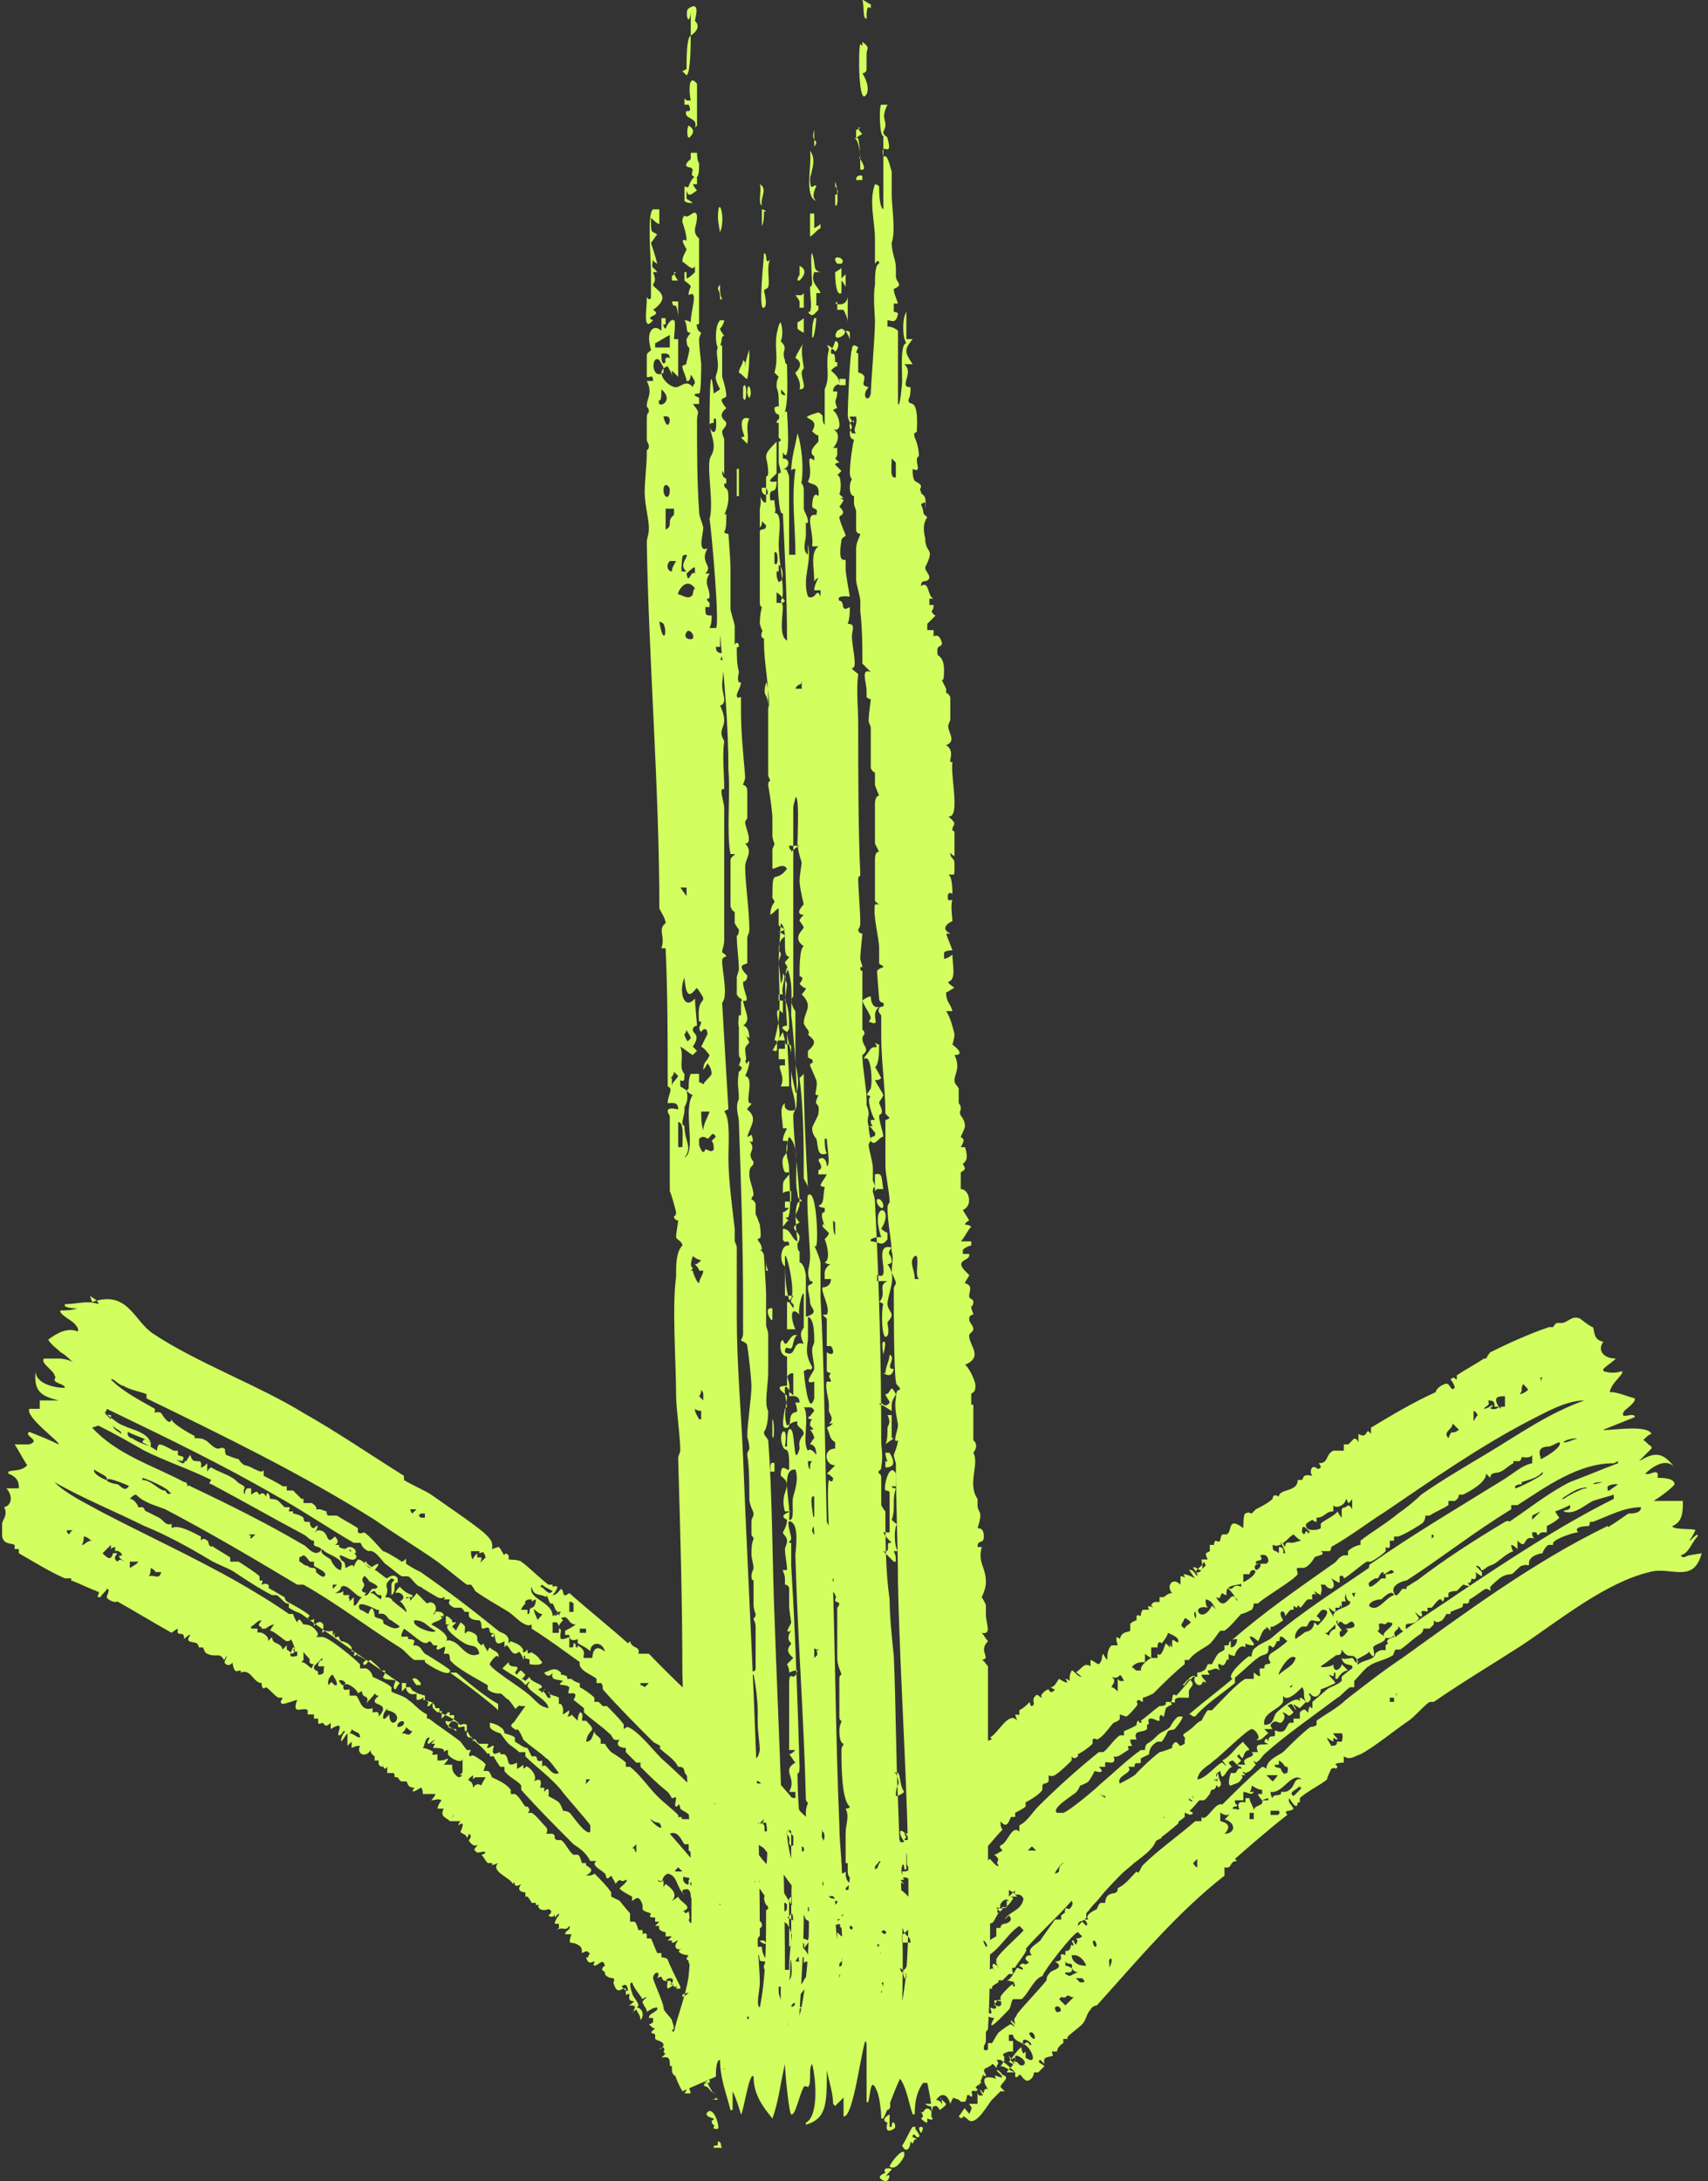 <?xml version="1.0" encoding="UTF-8"?>
<svg id="Ebene_1" xmlns="http://www.w3.org/2000/svg" version="1.1" viewBox="0 0 81.6 104.2">
  <rect x="0" y="0" width="81.6" height="104.2" fill="#333333" stroke="none"/>
  <!-- Generator: Adobe Illustrator 29.7.0, SVG Export Plug-In . SVG Version: 2.1.1 Build 138)  -->
  <defs>
    <style>
      .st0 {
        fill: #d2ff5f;
      }
    </style>
  </defs>
  <path class="st0" d="M81.3,74.2c-.4,1.5-1.5.6-2.5.9-2.1.5-4.3,2.3-6.1,3.5-1.4.9-2.9,1.8-4.2,2.7,0,0-.2,0-.2,0-.3.2-.7.7-1,.9-.6.4-1.7,1.3-2.3,1.6-.3.1-.5.3-.8.1,0,0,0,.3,0,.3h0c0,0-.4,0-.4.1,0,0,.2.1,0,.2,0,0,0-.1-.2,0,0,0-.2.4-.2.5-.2.2-1,.6-1.3.9,0,0,0,.1,0,.2,0,0-.1,0-.1,0,0,0,0,.5-.4-.2-.1.2.1.3.2.5-.2.2-.5,0-.3.3-.9.7-1.7,1.4-2.5,2.1,0,0,0,0,.1.1-.4,0-.2.4-.6.3,0,.1,0,.3,0,.4-2.3,1.8-4.2,4.1-6.1,6.2,0,0-.2,0-.3.2-.2.2-.2.5-.4.7-.2.2-.5.4-.7.6,0,0,0,.1,0,.1,0,0-.1,0-.2,0,0,0,0,.1,0,.2-.2.1-.3.3-.3.4,0,0-.2,0-.2,0-.1,0,0,.1,0,.2-.2.1-.5,0-.4.4,0,0-.2-.2-.2-.2-.2.1.1.2.2.3,0,0-.3.3-.3.3,0,0-.2,0-.2,0,0,0,0,.3-.3.4-.2,0-.3-.3-.4-.3,0,0-.1.2-.2.1,0,0,0-.2,0-.2,0,0-.4,0-.4,0,0-.1.3-.3.3-.4,0,0-.2-.1-.2-.1,0,0,.5-.7.6-.7,0,0,0,.2.1.3,0,0,0,0,.1-.1,0,.1,0,.2,0,.3.6.4.3-.4,0-.6-.1-.1-.6-.2-.6-.5,0,0-.1,0-.2,0,0,0,0,.2,0,.3,0,0,.1,0,.2,0,0,0,0,0,0,.1,0,.1,0,.3,0,.4,0,0-.2,0-.2,0-.6.2,0,.2-.3.4,0,0-.2,0-.3,0,.2.2,0,.2,0,.4,0,0-.1-.2-.2-.2-.1.2-.9.3-.4.6,0,0-.2,0-.2,0,0,0,0,.2.1.3,0,0-.1,0-.2.1,0,0,0,0-.1,0,0,0,0,0,.1-.1-.1,0-.3-.1-.4-.2,0,0,0,0,0,.1.2,0,.2.3.4.4,0,.2-.3,0-.3.1,0,0,.2.5-.2.1,0,.1,0,.3-.1.4,0,0-.1,0-.2,0-.1-.2-.5-.1-.5-.4,0-.2.3,0,.3-.2,0,0,0-.2,0-.3.4-.5.7-.9,1.1-1.3,0,0,0-.2.2-.3,0,0,.1.1.2,0,0-.1,0-.2,0-.3,0,0,.2,0,.2,0,.1-.2.3-.5.3-.5,0,0,.5-.4.6-.4,0,0,.4.3,0-.1,0,0,0,0,0-.1,0,0,.1.1.2.2-.1-.4,0-.2.1-.5.4-.5,1-1.1,1.4-1.6,0-.1,0-.2.2-.4.1-.1.7-.2.2-.5.6,0,0-.5.5-.3,0,0,0-.1,0-.2.3,0,.2-.2.3-.3,0,0,.2.2,0-.2,0,0,0,0,.1,0,0,0,0,.1.1.2.1-.2.1-.2,0-.3.1,0,.2,0,.3-.1,0,0-.1-.1-.2-.2-.2,0-1.6,1.8-1.7,2.1-.4.1-.7.9-1,1.1,0,0-.3,0-.4,0-.1.1-.1.4-.2.5-.2.2-1.2,1.3-.7.4,0,0-.2,0-.3-.1,0,.5,0,.3-.3.5-.1,0-.2.5-.5.2.1-.3.4-.4.5-.5,0,0,0-.4.2-.4.1,0,.4.3.2-.2.5.2.2-.2.2-.3,0-.1.2,0,.3,0,0,0,0-.2,0-.2,0-.1.6-.7.6-.6,0,0,0,0,0,.1.2,0,0-.2,0-.3,0,0,0,0,0,0,0,0,0,0,0,.1.1-.2-.1-.2.1-.4.1-.1.4-.2.4-.2,0,0-.1,0,0-.1,0-.1.2-.3.4-.2,0,0-.1-.2,0-.2,0,0,.4-.6.5-.7.2-.3.5-.5.7-.8,0,0,0,0,.1,0,0,0,.1-.4.1-.4,0-.1.3-.3.3-.3,0,0-.2,0-.1-.2,0-.1.1,0,.2,0,.2-.1.2-.3.3-.5,0,0,.2,0,.2-.1,0,0-.1,0-.1-.1,0-.1.3,0,.3,0,.1,0,0-.1,0-.2,0,0,.2,0,.3-.2.4-.4.7-.8,1.2-1.2,0,0,.2,0,.2,0,0,0,0-.1,0-.2.2-.1.3-.3.5-.5,0,0,.1,0,.2,0,0,0,.1-.6.4-.3-.1-.5.2-.3.4-.4.3-.3.7-.8,1.1-1.1,0,0,.2,0,.2,0,0,0,.4-.4.4-.5,0,0,.4.4.3-.1,0-.1.2,0,.3,0,.2-.1.1-.6.4-.3.1-.3.1-.6.5-.4-.1-.1-.1-.3,0-.4,0,.4.3.5,0,.7,0,0,0-.1-.1-.1,0,0,0,.2-.2.2,0,0-.1,0-.1,0,0,0,0,.1,0,.2-.1.1-.2.3-.3.3,0,0-.2,0-.2,0-.1.1-.4.5-.6.6,0,0-.1,0-.2,0,0,0,0,.1,0,.2,0,0-.2,0-.2.1,0,0,0,.1,0,.2,0,0-.8.7-.9.7,0,0-.2,0-.2,0,0,0,.1.1,0,.2-.2.5-1.1,1-1.5,1.4-.8.8-1.5,1.6-2.2,2.5,0,0,0,0,0,.1,0,0,.2-.2.2-.2,0,0,.1.1.2.2.1-.1,0-.2-.1-.3,0,0,.2,0,.2,0-.2-.2.2-.4.4-.5,0,0,.1-.3.2-.3.1,0,.2,0,.2,0,0,0,0-.3.2-.4.2-.1.4,0,.4-.3.4-.2.6-.5.9-.8.1.2.2-.2.3-.3.7-.7,1.7-1.4,2.5-2.1.1,0,.3,0,.3,0,0,0,0-.2,0-.2,0,0,.1.1.2,0,.2-.1.5-.7.8-.6.6-.6,1.2-1.2,1.9-1.8,0,0,.1,0,.2.1,0-.4.5-.6.8-.8.4-.4.9-.9,1.3-1.2,0,0,.2,0,.3-.1,0,0,0-.2,0-.2.4-.3,1-.6,1.4-1,.9-.7,1.8-1.4,2.7-2,3.2-2.3,6.3-4.6,9.8-6.3,0,0,.1.1.1,0,.2-.1.6-.4.9-.6.2,0,.6,0,.6-.3-.8,0-1.5.4-2.3.7,0,0-.1,0-.1,0-.1,0,0,.1-.1.2,0,0-.8,0-.5.3-.2,0-1.1.3-1.2.5,0,0,0,.1,0,.1,0,0-.1,0-.2,0-.1,0-.3.3-.3.4-.1,0-.5.1-.6.3-.1.1,0,.2-.1.3,0,0,0-.1-.3,0-.1,0-.4.4-.5.4,0,0-.2,0-.4.1-.2.1-.5.4-.6.5,0,0,0,.1,0,.2,0,0-.1-.1-.2-.1s-.7.5-.8.5c0,0,0,.2-.1.2,0,0-.1,0-.2,0,0,0,0,.2-.1.2,0,0-.5.2-.5.2,0,0,0,0,0,.1,0,0-.2,0-.2,0,0,0-.1.2-.2.3-.3.2-.4,0-.4,0,0,0,0,.2,0,.2,0,0-.2.2-.2.2,0,0-.2,0-.3,0,0,0,0,.2-.2.3-.3.2-.6.5-.9.7,0,0-.2,0-.2,0-.1,0-.1.3-.2.3-.3.2-.9.3-1.1.5-.1,0-.5.5-.7.7,0,0,0,0,0,0,0,0,0,.3,0,.3,0,0-.1,0-.2,0-.3.2-.4.4-.6.5-1.2.9-2.5,1.8-3.5,2.7-.1.1-.2.3-.4.4,0,0,0,0-.1-.1,0,0,0,.1.1.2-.2.2-.2.3-.5.4,0,0-.3-.2,0,.1-.4,0,0,0-.2.2-.1.2-.3.2-.5.3-.2,0,0-.6,0-.6,0,0,.2,0,.2,0,.1,0,.1-.3.3-.2,0-.2,0,0-.2-.2.1,0,.3,0,.4,0-.3-.4.6-.3.3-.6,0,0,.2,0,.3,0-.2-.5.2-.3.5-.4,0,0-.1,0-.2-.1,0,0,.1-.3.2,0,0-.5.4,0,.3-.5,0-.1.2.1.4,0,.1,0,.2-.3.3-.4,0,0,.1,0,.2,0,0,0,0-.1,0-.2,0,0,.2,0,.3,0,0,0,0-.2,0-.3.3-.3.3,0,.4,0,0,0,0-.2.1-.3,0,0,0,.1.1.1,0,0,0-.2,0-.3,0,0,.6-.5.7-.6.1-.1.5-.2.7-.4,0,0,0-.2,0-.2.2-.2.5-.4.8-.6.2-.2.8-.2.8-.5.3-.3.5-.1.5-.2,0,0,0-.2,0-.2,1-.9,2.5-1.8,3.5-2.5,2.4-1.6,4.8-3.2,7.4-4.5,0,0,0-.1,0-.2-.3.1-.7.2-1,.3-.4.2-.9.7-1.4.5,0-.1.4,0,.3-.3-.2.1-.4.2-.7.3,0,0,.1.2.2.3-.2.2-.4.3-.6.4,0,0,0,0,0,.1,0,0,0,0,0,0,0,0,0,.2,0,.2,0,0,0,0-.2,0-.2,0-.2.3-.3,0,0,0-.1,0-.2,0,0,.1,0,.2.1.3-.6-.2-.3.6-.8.1,0,.1,0,.2,0,.4,0,0-.2-.2-.3-.2,0,0,0,.2.1.3-.3.1-.6.4-.9.6-.2.1-.3.1-.4.2-.4.3-.1-.1-.5-.1,0,0,.2.2.3.3,0,0,0,.1,0,.2,0,0-.2-.1-.3-.2.1.5-.2.3-.2.3,0,0,0,.3-.2.2.3.3-.1.1-.2.1,0,0-.2.2-.3.3,0,0-.3,0-.4.1,0,0,0,.2,0,.2-.1,0,0,0-.2,0,0,0,0,.2-.1.2,0,0,0-.1-.1-.1-.1,0-.3.3-.4.4,0,0-.2,0-.2,0,0,0,0,.2,0,.2,0,0-.2-.1-.3,0,0,0,.2.5-.3,0,0,0,.1.2.2.3-.3.5-.8,0-.6.6-.3.1-.3-.2-.4-.2,0,0,0,.1,0,.1,0,0,0,0,0,0-.4.3,0,.3-.2.5-.1.4-.7.1,0-.1,0,0,0,0,0-.1,0,.1-.4.3-.5,0,0-.2.8-.6.2-.6-.1,0,0,.2-.4,0-.1,0,.1.4-.1.4.1.1.2.2.4.3,0,.3-.5.3-.6.5,0,0,.2.8-.2.2,0,.1-.5.3-.6.4,0,0,.2.4-.1.4,0,0,0,0-.1,0,.1-.3-.4,0-.5-.5.1.1.4,0,.5,0,.1,0,.1.3.3.2-.3-.6-.4,0-.8-.6,0,.4-.3.2-.3.3-.3.2-.4.3-.7.5,0,.1.6,0,.6-.1,0,.5.4.2.4,0,0,0,.2.2.3.3-.2,0-.4.2-.5.4,0,0,0,0-.1,0,0,0,0-.2,0-.3-.2,0,.1.3-.3.1,0,.1.2.2.3.4-.2.1-.4.2-.7.3,0,.3-.3.5-.5.2-.2,0,.1.1,0,.3,0,0-.1.2-.2.1-.2-.3,0-.5-.2-.7,0,0-.7.8-.9.4,0,0,0,.2,0,.3-.2.4-1,.5-.9,1.1.5,0,.4-.4.6-.6.1-.1,1-.9,1.1-.5,0,0,0-.1,0-.2.1,0,.2.1.3.2,0,0-.2.2-.3.3,0,0-.2-.1-.3-.2,0,0,0,.1.1.2,0,0,0,0,0,.1,0,0-.1-.2-.2-.3,0,0-.1,0-.2.1.1,0,.2.2.3.3-.3.3-.2.1-.5,0-.1,0,.2.1,0,.4-.2.3-.3-.2-.6.2,0,0,0,.1.1.2-.1,0-.3,0-.4,0,0,0,.1.1.2.2-.2.1-.3.4-.6.3.3,0,0-.5-.2-.5-.2,0-1.5,1.3-1.8,1.5-.3.3-.7.4-.8.9.4,0,1-.8,1.2-.8,0,0,.4.4,0-.1.4-.2.6-.6,1-.9,0,.1.2.2.3.4-.4,0-.2.7-.5.2,0,0,0,0-.1.1,0,0,.1.1.2.2,0,0-.1.1-.2.2,0,0-.1-.1-.2-.2,0,0-.1,0-.2.1,0,0,.1.2.2.2-.3,0-.5.9-.6.2,0,0-.2.1-.2.2,0,0,0,.1.1.2,0,0,0,0,0,.1,0,0,0-.1,0-.2,0,.2-.4,0-.4.4,0,0,.2,0,.3,0-.2,0-.3.4-.3.4,0,0-.2,0-.3,0,0,0,0,.1,0,.1-.4.2-.7-.3-.4.3,0,0-.2-.1-.3-.2,0,0,0,.2.1.2-.1,0-.2.2-.3.3.1,0,.2.1.4.2-.1.2-.3,0-.4,0,0,0,0,.2,0,.2-.6.5-.3.1-1,0,0,.3.3.3.5.5-.2,0-.2.1-.4.3,0,0-.2,0-.2,0,0,0,0,.2,0,.2,0,0-.2.1-.4.2,0,0-.3.4-.5.6,0,0-.1,0-.2,0,0,0,0,.2,0,.2-.4.4-1,.8-1.4,1.3-.3.3-.5.7-.9,1,0,0-.1,0-.1,0,0,0,.1.1,0,.2,0,0,0-.1-.1,0,0,0,0,.1,0,.3-.1.2-.4.2-.4.2,0,0,0,.1,0,.2-.2.2-.3.4-.5.6,0,0-.6.7-.7.7-.1,0-.2-.2-.3-.1,0,0,0,.1,0,.2,0,0,.2,0,.2,0-.2,0-.2.3-.3.4,0,0-.2,0-.3.2,0,0,0-.1,0-.2,0,0,0,0-.1,0,0,.2-.2.4-.4.5,0,0-.1,0-.2,0-.3.3,0,.5-.8.3.2,0,.4-.5.5-.6,0,0,.7.3.1-.1.3-.3.3.2.5-.1,0,0-.1-.1-.2-.2,0-.1,0-.2.3-.2-.3-.3.2-.5.4-.7.2-.3.5-.7.7-1,0,0,.3,0,.3,0,0,0,0-.2,0-.2.1-.1.7-.4.5-.7-.7.8-1.5,1.5-2.2,2.3.2,0-.5.8-.5.9,0,0-.1,0-.1,0-.1,0,0,.2,0,.3,0,0-.1,0-.2,0,0,0,0,0,0,0,0,0-.2.2-.3.3,0,0-.1,0-.2,0,0,0,0,.1,0,.1,0,0-.2.1-.3.2,0,0,0,0,0,.1,0,0-.2,0-.3,0,0,0,0,.1,0,.2,0,0-.3-.1-.3-.1,0,0,0,.3-.2.3-.3-.4-.1.1,0,.2,0,0-.2,0-.3.1,0,0,0,.1,0,.2-.4.1-.4.4-.7.6,0,0-.3.2-.3.1,0-.2.1-.4.4-.3-.2-.4,0-.2.2-.5,0,0,0-.2,0-.2.2-.3.6-.8,1-.8,0-.1-.2,0-.2,0,0,0,.8-1.2.8-.6,0,0,0,0,0-.1-.2-.3,0-.4.2-.1,0,0,0-.1-.1-.2,0,0,0-.1,0-.2.1-.3,1.3-1.3,1.3-1.4,0,0-.1-.1-.2-.2-.6.4-.9,1.1-1.6,1.5,0,0,.2,0,.2.1-.3.2-.6.3-.9.5.1-.3.4-.8.7-1,0,0,.1,0,.1,0,0,0,0-.2,0-.3,0-.1.4-.3.4-.3,0,0,0-.3,0-.4,0,0,.1,0,.2,0,0,0,0-.2.2-.2,0,0,.5-.1.2-.4,0,0-.1.1-.2.2.2-.4.8-.4.9-1-.2-.4-.5,0-.4-.4,0,0,0,0-.1.1,0,0,.1.1.2.2-.1,0-.2,0-.4,0,0,0,.2,0,.2.1-.2.3-.4.6-.8.4,0,0,.1.2.2.2-.3.2-.3.9-.7.4,0,0,0,0,0,.1-.2,0,0,.2,0,.2,0,0-.4.2-.4,0-.4.2.1.5,0,.6-.4,0-.4.6-.6.2,0,0,0,0-.1,0,.2.3-.2.2-.4.2,0,0,0,0-.1,0,0,0,.1.2.2.3-.7,0,.5.8-.6.2,0,0,0-.1-.1-.2,0,0,0-.2,0-.2-.2.2-.4.4-.7.6-.5,0-.4.5-.8.6,0,0,0,.1,0,.2-.2-.2,0-.3-.3-.2-.2-.1,0-.3.1-.2,0,0,0,.2.2,0,0-.1-.3,0,0-.3,0,0,0,0-.1,0,0,0,0,0,0,0,.1,0,.2,0,.3.1,0-.2-.2-.4,0-.5,0,0,.2.2.3,0,0,0-.1-.1-.2-.2.1-.2.3,0,.3-.3,0,0,.1,0,.2,0-.1-.3,0-.7.3-.4-.2-.4.1-.4.4-.3,0,0-.1-.1-.2-.2,0,0,0-.1,0-.2,0,0,.1,0,.2,0,0,0,0-.1,0-.2,0,0,.2,0,.2.1,0-.1,0-.2,0-.3,0,0,.1,0,.2,0-.1-.1,0-.4.2-.4,0,0,0-.1,0-.2,0,0,.1,0,.2.1,0,0,0-.1,0-.2,0,0,.2,0,.3,0-.2-.4.1-.2.1-.2,0,0,0-.5.1-.5,0,0,.2,0,.2,0,.6-.4.2-.4.2-.6,0,0,.2,0,.2,0,0,0,.3-.6.4-.6,0,0,.4.5.4.3-.2-.2.2-.2-.2-.5.1,0,.2-.1.4-.2-.3-.3,0-.2.1-.4.2-.2.4-.8.7-.5,0-.1,0-.2,0-.3.4-.2.6-.6.9-.9.9-.9,1.9-1.8,2.9-2.6,0,0,.1,0,.2,0,.2-.1.5-.6.8-.8,0,0,.2,0,.2,0,0,0,0-.2,0-.2,0,0,.5-.2.6-.3,0,0,0-.2.1-.2,0,0,0,.1.1.1.1,0,0-.1,0-.1.3-.2.6-.5.9-.7,0,0,.3,0,.3-.1,0,0,0,0,0-.1,0,0,.1,0,.2,0,.2,0,0-.5.3-.3.2-.2.6-.7.8-.9,0,0,.1,0,.2,0,0,0,0-.2,0-.2,0,0,.2,0,.3-.1.1,0,.2-.3.2-.3,0,0,.1,0,.2,0,0,0,.2-.4.3-.5.1-.1.2-.1.3-.2,0,0,0-.2,0-.2,0,0,.1,0,.2,0,0,0,0-.2.1-.2,1.6-1.4,3.2-2.5,4.9-3.7.2-.1.2-.3.5-.4.1,0,.2,0,.2,0,0,0,0-.1,0-.2.2-.2.5-.3.6-.3,0,0,0-.2,0-.2.5-.4,1.2-.8,1.8-1.3.3-.2.8-.6,1.1-.9,1-.7,2.2-1.4,3.2-2,1.5-.9,2.9-1.9,4.6-2.5-.9,0-1.9.6-2.7,1-2.3,1.2-4.6,2.8-6.8,4.3-.8.5-1.7,1.2-2.6,1.7,0,0,0,.2-.1.2,0,0-.3,0-.4,0,.3.2-.2.2-.3.3,0,0-.2.4-.5.5-.3,0-.3,0-.3,0-.1,0,0,.2,0,.3-.2.3-1.6,1.1-1.9,1.4,0,0-.2,0-.2,0,0,0,0,.2-.1.3-.2.1-.4.2-.5.2-.2.2-.5.6-.8.8,0,0-.2,0-.2,0-.1.1-.4.6-.6.7-.3.2-.7.4-.9.7,0,0-.1,0-.2,0,0,0,0,.2,0,.2-.5.4-1,.9-1.5,1.4,0,0-.4.2-.5.2,0,0,0,.2,0,.2-.1,0-.2-.2-.3,0,0,0,.1.1,0,.2,0,0-.4.5-.5.5,0,0-.3-.1-.3-.1,0,0,0,.2,0,.2,0,.1-.3.2-.3.2-.2.2-.5.7-.8.8,0,0-.1-.1-.2,0,0,0,0,.2,0,.2-.2.2-.5.4-.7.5,0,0,0,.1,0,.1-.2.2-.3,0-.3,0,0,0,0,.2,0,.2-.2.2-.5.5-.8.7-.2.1-.3,0-.3,0,0,0,0,.2,0,.3-.2.2-.2,0-.3.2,0,0,0,0,0,.2-.1.2-.6.5-.8.6,0,0,0,.2,0,.2-.1.1-.5.3-.5.3,0,0,0,.1,0,.2,0,0-.1,0-.2,0-.1.2-.2.6-.5.2,0,.1,0,.3.1.4-.3.3-.6.7-.9,1,0,0-.2,0-.3.1,0,0-.2.4-.2.5,0,0-.5.6-.6.6-.1,0-.4,0-.4.1,0,0,.1.1,0,.2,0,.2-.4.3-.4.3,0,0,0,0,0,.2,0,0-.2,0-.2,0,0,0,.1.1,0,.3-.1,0-.3,0-.3,0,0,0,0,.2,0,.2-.2.2-.5.3-.7.5,0,0,.1.1,0,.2,0,0-.2,0-.2,0,0,0,0,.2,0,.3-.1.1-1.2,1.1-1.3,1.1,0,0,0,0-.2,0,0,0,0-.1-.1-.2.3,0,0-.1,0-.2,0,0,.3-.3.3-.4,0,0-.2,0-.1-.2,0-.2.3,0,0-.3.5.1.3-.3,0-.2-.1,0-1.2,1-1.4,1.2-.2.2-.4.6-.6.8-.1.1-.4.4-.5.3-.1.1.1.1.1.1,0,0-.4.4-.5.4-.3.4-.4.9-.9,1.1,0,0,0,0,0-.1,0-.1.4-.4.2-.6-.4.5-.8,1-1.2,1.5.2.1-.3.8-.4.7,0,0-.1-.2-.2-.2.6-.1.2-.4.6-.5,0,0,0-.2,0-.2.1-.7.3.2.5-.3-.3,0-.1-.4,0-.6,0,0,.4-.4.4-.5.2-.3.5-.8.8-1,.2-.2.1-.4.3-.6,0-.2.2,0,.2-.1.1-.1-.1-.4.3-.2,0-.1,0-.3,0-.4,0,0,.1.1.2.2,0,0,.1-.1.2-.2,0,0,0-.1-.1-.2.2-.1.3,0,.5.2,0,0,0,0,.1,0-.1-.1-.2-.3-.3-.4.2-.2.3-.3.5-.5,0,0,.1,0,.2.1,0,0-.1-.1-.2-.2.2-.3.5-.6.8-.9,0-.2-.5.3-.6.3-.2.2-.6.8-.8.6,0,.3-.3.6-.6.6.2-.2.3-.3.5-.5,0,0-.2-.1-.2-.2.5,0,.5,0,.4-.5,0,0,.2.2.3.3-.2-.5.6-.2.2-.6.1,0,.2-.1.3-.2.1-.2-.5-.2.3-.8,0,0,.2,0,.2,0,0,0,0-.3.2-.5,0,0,.1,0,.2,0,.1,0,0-.4.3,0,.4-.3,0-.3,0-.5,0-.1.2,0,.2,0,0-.1-.2-.2.2-.5,0,0,0,0,0,.1,0,0,.1,0,.2,0,0-.3.2-.1,0-.4.2,0,.4-.1.5-.3.3-.4-.2-.5.6-.5,0-.1,0-.2,0-.3.2,0,.3.2.4.1-.4-.1,0-.4-.2-.7,0,0,.1.1.2.2,0,0,0,0,0-.1,0,0,0,0-.1-.1,0,0,.2,0,.2,0,0,0,0-.2,0-.2.2,0,.3,0,.5.1,0,0,0,0,.1,0,0,0-.2-.1-.2-.2h.2c-.2-.1-.3-.3-.1-.4.1-.1.2.3.4,0,0,0-.1-.2,0-.5.2-.3.2,0,.3,0,0,0,0-.2,0-.3,0,0,.2,0,.2,0,0,0,0-.1,0-.2,0-.1.3-.2.4-.3,0,0,0-.1,0-.2,0,0,.2,0,.2,0,.1-.1,0-.6.4-.2-.3-.5.4-.3.1-.5.4-.2.9-1.3,1.3-.8-.2-.5,0-.2.1-.3,0,0,0-.1,0-.2.2-.1.3-.2.5-.4,0,0,0,.2.1.2.2-.1,0-.2.1-.4.2-.3.2,0,.4,0-.2-.1.2-.4.3-.4,0,0,.1.3.3,0,0,0-.1,0-.2-.1.2,0,.3-.3.4-.4,0,0,.6.4.3,0,0,0,.1,0,.2.1,0-.2,0-.3.1-.5.1,0,.2.2.4.3,0,0,0,0,.1,0-.1,0-.2-.2-.3-.2.3-.2.4-.5.7-.3,0-.1,0-.2,0-.3.1,0,.3.2.4.2.2-.2.1-.3.2-.5,0,0,.1.2.2.3,0-.2,0-.5.2-.7,0,0,.3,0,.3,0,0,0-.2-.6.1-.3.1-.4.4-.3.5-.4,0,0,0-.2,0-.3,0-.1.3-.2.3-.2,0,0,0-.1,0-.2.1-.1.1,0,.2,0,0,0,0-.2.1-.3,0,0,.3,0,.3,0,0,0-.2-.3.2-.1,0,0,0,0-.1-.1.1-.3.4-.1.4-.2,0,0,0-.1,0-.2,0,0,.2,0,.2,0,0,0,.2-.2.4-.2-.3-.3,0-.8.4-.4,0-.1,0-.3,0-.4,0,0,.2,0,.2.1,0,0,0-.2-.1-.2.2,0,.4.1.6.2-.1-.1-.2-.3-.3-.4,0,0,0,0,.1,0,.1,0,.2.2.3.3,0,0,0,0,0-.1,0,0-.1-.2-.2-.3.1-.2.6.6.4-.4.1,0,.2,0,.3,0-.2-.4,0-.3.1-.4,0,0,0-.2,0-.3,0,0,.2,0,.2,0,0,0,0-.2.1-.2,0,0,.1.1.2,0,0,0,0-.2.1-.3,0,0,.2,0,.2,0,.3-.1,0-.9.8-.3,0-.1,0-.7.1-.7.2-.1.2,0,.3,0,0,0,0,0,.2-.2,0,0,0,0,0,0,.2-.1.6-.3.8-.5,0,0,0-.3.3-.1,0-.4.9-.2.9-.8,0,0,.2,0,.2,0,.1-.1,0-.3.5-.2-.1-.1-.1-.3,0-.4.2-.1.2.2.4,0,0,0,0-.1-.1-.2.5,0,.3-.4.7-.6.1,0,.4,0,.5,0,0,0,0-.3,0-.3,0,0,.2,0,.2,0,.2-.1.3-.5.5-.1,0-.1,0-.2,0-.4.5.3.3-.4.6,0,0-.1,0-.2,0-.3,1-.6,2-1.2,3.1-1.7,0-.2.4-.4.5-.4.2,0,.2.4.4.2,0-.1-.1-.3-.2-.4.2-.2.2,0,.3,0,0,0,0-.1,0-.2.3-.2,1-.6,1.3-.8,0,0,.1,0,.1,0,0,0,.1-.2.2-.3.8-.4,1.9-.9,2.8-1.2,0,0,.1,0,.2,0,0,0,.1-.2.2-.2,0,0,.1,0,.2,0,.3,0,.5-.4.9-.2,0,0,.5.4.6.4.1.2,0,.6.5.7-.3.4,0,.8.6.8-.2.2-.4.3-.6.5,0,0,0,0,0,.1.3.1.6.1.9,0,0,0,0,0,0,.1-.2.3-.5.5-.6.9.4,0,.8.2,1.2.3,0,0,0,0,0,.1-.1.2-.4.4-.5.5-.3.5.5,0,.5.3-.5.2-1,.4-1.5.6,0,.1,2.1-.3,2.3.2-.1,0-.3.2-.4.3.1,0,.2.2.4.3,0,0,0,0,0,.1-.2.2-.4.4-.6.6.7-.4,1.1-.5,1.7.3,0,0,0,0,0,0-.4-.5-1.1,0-1.4.3.2.1.5-.2.6,0,0,0,0,.2,0,.2.2,0,.8,0,.8.3,0,.1-.8.7-1,.8.5,0,.9,0,1.4,0,0,.5,0,1-.5,1.2,0,.2,1,.1,1.1.2-.1.2-.2.4-.3.5.1,0,.2-.2.4-.3,0,0,0,0,0,.1-.3.3-.4.8-.8.9.1.2.3,0,.4,0ZM38.2,93.7c-.1-.1,0-.2,0-.3,0,0,0,0-.1,0,.2-.2.5-.4.2-.7,0-.2.3,0,.3,0,0,0,0-.3.3-.3,0,0,0,0,0,0,0,0-.2-.2-.3-.2.1,0,.3,0,.4.1-.4.5-.7.9-1,1.4h0ZM41.8,89.3c.2-.1.5-.3.2-.4,0,.1-.2.2-.2.3,0,0,0,0,0,.1ZM57.1,75.1c.3.1.3-.2.5-.3,0,0,0-.1-.1-.2,0,.2-.3.3-.4.5ZM36,98.6s0,0-.1,0c-.2-.3,0-.2.1-.4,0,0,0,0,0,0,0,0,.1,0,.1,0,0,0,0-.2,0-.3,0,0,.2,0,.2,0,0,0-.1-.5.1-.6.5,0-.4,1.2-.5,1.3ZM35.1,99.3s0,0,0,0c.1.2.2,0,.3-.1.2.1-.1.4-.1.5,0-.1-.2-.2-.2-.3ZM38.3,95.9c0,.1-.3,0-.3-.1,0,0,0,0,0-.1,0,0,.2.2.3.2ZM37.7,96.8c-.1-.2,0-.5,0-.6,0,0,0,0,.1,0,0,0,0-.5.2-.2-.1.3-.3.5-.4.8h0ZM37.4,97c0,0,0-.2,0-.3,0,0,.2,0,.3,0,0,0,0,.1,0,.2,0,0-.1,0-.2,0ZM70.6,67.6c0,0-.1-.2-.2-.2,0,0,0,.5,0,.5,0,0,.1-.2.2-.3ZM71.7,67.2c0,0,.1,0,.2,0,0-.2,0-.3,0-.5-.3,0-.6,0-.3.5,0,0-.1,0-.2,0,0-.2,0-.3-.3-.3.1.3-.1.2-.2.4.1,0,.3-.1.4-.2,0,0,0,0,0,.1-.3.1.2.2.3,0,0,0,0,0,.1.1,0,0,0-.2,0-.2ZM53.5,80.3c0,0,.1,0,.2,0-.3-.6-.1,0-.6-.2.3.2,0,.4,0,.5.1,0,.2.1.3.2,0-.2,0-.4,0-.6ZM54.6,79.9c-.3-.2.2-.6.4-.7,0,0,.2,0,.3,0,0,0,0-.1,0-.2.2.2.3-.3.4-.5,0,0,.1.1.2.2,0,0,0-.1,0-.2,0,0,0,.1.1.2,0-.1,0-.2,0-.3,0-.2.3.2.3,0,0-.2-.3-.3-.5-.4,0,.1-.2.4-.3.5,0,0-.2-.2-.2.2-.1,0-.2,0-.3,0,0,.2,0,.4,0,.5,0,0-.2-.1-.3-.2,0,0,0,.4,0,.4-.2,0-.4,0-.6.2,0,0,0,.1,0,.2,0-.3.1,0,.2,0,0,0,.3,0,.4,0ZM69.2,68.7c.2-.5.1-.1.5-.4-.1-.1-.2-.2-.3-.3,0,.3-.5.4-.2.7h0ZM72.8,66.1c-.2.2,0,.3-.2.5,0,0,0,0,0,0,.1,0,.3-.1.4-.2,0-.1-.2-.2-.3-.4ZM61.2,73.8c-.2,0-.1.1-.4,0,0,.4.1.2.3.4,0-.1,0-.2,0-.3.3,0,.2.3.2.3h0c0,0,0,0,.1,0,0-.2-.2-.4-.2-.6ZM60.6,74.6c0-.2-.1-.4-.4-.3h0c.2.3-.1.2-.2.3,0,0,0,0,0,.1.2,0,.4,0,.5,0ZM58.2,77c-.3-.3-.2-.5-.6-.6,0,0,0,0,0,.1,0,0,0,.2.1.3-.9-.2-.3.9.2-.1h0c.1.1.2.2.4.3ZM59,76.3c-.1-.2-.3-.4-.4-.5.4.3.2-.2.7,0,0,0,0-.1,0-.2.2,0,.9-.5.6-.6-.2,0-.2.2-.2.2,0,0-.2,0-.3,0,0,0,0,.3,0,.4-.2.2-.9,0-.8.6,0,0-.1,0-.2-.1-.2.2,0,.3-.3.2.5.9.7-.6,1,.2h0s0,0,0-.1ZM64.2,72c.1.1.2-.3.4.1,0-.2,0-.4,0-.5,0,0,0,0,0,0,0,0-.1.2-.2.2,0,0,0-.1-.1-.2,0,.3-.5.5-.6.3,0,0,0,.2,0,.3-.4,0-.4.3-.8.3,0,0,0,.2,0,.2,0,0-.1,0-.2-.1,0,0-.2.1-.3.2-.1.4.6.3.7.2,0,0,0-.1,0-.2,0-.1.7-.4.8-.6,0,0,.1.2.2.3,0-.1,0-.3,0-.4ZM56.9,77.5c0,0-.2-.2-.3-.2-.1.3-.3.3,0,.5h0c0-.1.2-.2.3-.3ZM42.5,91.2c.2.1.3.1.3-.1,0,0-.1,0-.2-.1,0,.2-.2,0-.4.3,0,0,.2.2.3.2,0,0,0-.2,0-.3ZM57.1,77.3c.1,0,0-.4,0-.3-.1,0,0,.3,0,.3ZM73.8,65.8c0,0-.1,0-.2,0,0,.1,0,.2,0,.3h0c0-.1,0-.2.1-.3ZM61.8,73.3c-.2.1-.3.3-.5.4,0,0,0,.1.1.2,0-.3.2-.2.3-.2h0c.2,0,.3-.1.5-.1-.1,0-.3-.2-.4-.3ZM62.6,73.2c-.3-.3-.4-.4-.4,0,0,0,0,0,.1.1.1-.1.1-.3.2,0,0,0,0,0,0-.1ZM60,75c.1,0,.3-.2.2-.3,0,0-.4,0-.2.3ZM41.1,93c0,0,.1,0,.2,0,0,.1,0,.2,0,.3,0,0,0-.1-.1-.2ZM41.1,94c0,0-.3-.4-.6-.2.1-.2.3-.3.4-.5,0,.1,0,.2,0,.4.1,0,.2.1.3.2,0,0,0,.1,0,.2ZM40.7,94c.3.1,0,.6-.1.6,0,0-.2,0-.3-.1,0,0,.1-.1.2-.2,0,0-.2,0-.2,0,0,0,0-.2.1-.3,0,0,0,.2,0,.2,0,0,.2-.1.2-.2ZM42.3,92.1c0,0-.1.1-.2.2,0,0,.2.1.3.2,0,0,0,0,0-.1,0,0-.1-.2-.2-.2ZM41.4,93.4c-.4-.4.8.1.2,0,0,0-.2,0-.2,0ZM40.4,94.8c.2.4-.5-.2-.1-.2,0,0,.1.1.1.2ZM39.3,96.2s-.3-.1-.2.2c0,0,0,0-.1,0,0-.1.3-.7.4-.4,0,0,0,.2-.1.2ZM40.5,96.4c0,0,.1-.2.2-.2,0,0-.2,0-.3-.1,0,0,0-.1,0-.2.2,0,.3,0,.5.1-.1.2-.2.3-.3.5,0,0,0,0-.1-.1ZM42.2,94.7c-.2,0-.2.3-.4.5h0s-.1,0-.2,0c0,0-.4.7-.5.5,0-.4.3-.3,0-.6,0,0,.2.1.3.2.3-.1.1-.4.1-.6,0,0,.1,0,.2.1,0,0,.1-.2.2-.2,0,0,0,0-.1,0,0,0,0,0,0,0,.2,0,.3,0,.4.3ZM40.2,96.6c.4.4-.4.8-.6,1.2-.1-.4.2-.5.4-.6.3-.3,0-.2-.1-.3,0,0,.4,0,.3-.2ZM42.6,94.1c-.2.1-.1.3-.4.3,0,0,0,0,0-.1,0,0,.5-.3.5-.2ZM39.2,98.2c.4-.2-.1-.3.3-.3,0,.1-.1.2-.2.4,0,0,0,0-.1,0ZM58.8,78.7c.1,0,.3-.1.3-.4-.1,0-.2,0-.3.1,0,0,0,.1,0,.2ZM56.6,83.3c0,0,0-.2,0-.2,0,0,0,0,0,0,.1-.1-.2-.2,0-.3,0,0,.3-.2.4-.3.1-.1.3-.3.4-.3,0,0,.2-.4.3-.5,0,0,.2,0,.2,0,.4-.4,1.2-1.3,1.6-1.5.1,0,.3,0,.4,0v-.3c.5.4.2,0,.3-.2,0,0,.2,0,.2,0,0,0,0-.2.1-.2,0,0,.2,0,.2-.1,0,0-.2-.2,0-.4.3-.2.6-.4.8-.6-.5-.5-.3,0-.4,0,0,0,0,0-.1,0,0,0-.1.3-.2.3,0,0-.2-.2-.2,0,0,0,0,0,0,.1,0,.3-.3.2-.5.4-.2.1-1.1,1-1.2,1-.4-.1.6-1,.8-1.1,0,0,0,.1.1,0,0,0,0-.3.2-.4.2-.2.6-.3.8-.5,1.4-1.2,3-2.2,4.6-3.3,0,0,0-.2.1-.2,2-1.4,4.2-2.7,6.3-4,.5-.3.9-.7,1.4-.8,0-.1,0-.2,0-.4-.1.2-.5.1-.5.1,0,0,0,.1-.1.2-.1,0-.2,0-.3,0,0,0,0,0,0,.1-.2.1-.4.3-.6.4-.2.1-.5,0-.5.3,0,0-.1-.1-.2-.2,0,.4-.7.8-1.1,1-.1,0-.2,0-.2,0,0,0,0,.2-.2.3-.1,0-.2,0-.3,0,0,0,0,.1,0,.2-.3.2-.6.3-.9.5,0,0-.1,0-.2,0,0,0,0,.3-.2.4-.3.2-.8.5-1.1.6,0,0-.1,0-.2,0,0,0,0,.2,0,.2-.1,0-.1,0-.2,0,0,0,0,.2,0,.3-.1.1-.2,0-.2,0,0,0,0,.1,0,.2-.2.2-.5.4-.7.5,0,0-.1,0-.2,0-.2.1-1,.8-1.1.8,0,0,0-.2-.2-.1v.3c-.1,0-.2-.1-.4-.2.3.4,0,.7-.3.3,0,0-.1,0-.2,0,.1.3,0,.3,0,.5,0,0-.2-.1-.3-.2,0,0,0,.1.1.2-.3-.2-.2.2-.2.2,0,0-.2,0-.2,0-.1,0-.3.4-.4.4,0,0,0-.1-.1-.1,0,0,0,.2-.2,0,0,0,0,.1,0,.2,0,0,0,0-.1,0-.1,0-.2.2-.3.3,0-.3-.3-.3-.2,0,0,0,.1.2.1.2,0,0-.5.4-.6.3,0,0,0,.1,0,.2,0,0-.1-.1-.2-.2,0,0,0,0,0,.1-.2,0-.3.5-.4.6,0,0-.3-.3-.4-.2,0,0,.1.2.2.3,0,0,0,0,0,.1,0,0-.3,0-.4-.1,0,0,0,.2,0,.2-.2-.2-.5.2-.5.4,0,0-.2,0-.3-.1,0,.1,0,.2,0,.3,0,.1,0-.1-.1,0,0,0-.1.4-.3.2,0,0,0,0-.1,0,0,0,0,.2.1.3-.3-.2-.3,0-.6,0,0,0,0,.1.1.2-.1,0-.3,0-.4,0,0,.1.1.2.2.3,0,0,0,0,0,.1-.2-.2-.1.1-.3.1-.2,0-.3-.3-.2-.4-.1-.2-.5.3-.6.4,0,0,0,0,.1,0,0-.1.2-.2.2-.3.4.3,0,.4,0,.6,0,0,0,.2,0,.3,0,0-.4,0-.5,0-.4.1.1.3-.4.2.2.2,0,.1-.2.3,0,0-.1.4-.1.4,0,.1-.1-.2-.2,0,0,0,0,.1,0,.2,0,0,0,0-.1,0-.6-.3-.4.1-.4.2,0,0,0-.1-.1,0,0,0,0,.2,0,.2-.2.2-.7,0-.5.5,0,0-.2,0-.3,0,0,0,0,.2.1.3-.4,0-.1.1-.2.2-.2.1-.5.4-.7.3.2.5-.4.2-.4.3,0,0,0,.2,0,.2,0,0-.2,0-.3,0,.4.4-.2.2-.2.2,0,0-.2.4-.3.5-.1.1-.4.2-.4.2,0,0-.1.3-.3.4-.1.1-1.1.7-.8.9,0,0,.2,0,.3,0,.3-.1,1.5-1.1,1.8-1.4.6-.5,1.2-1.1,1.9-1.6,0,0,.1,0,.2,0,0,0,0-.2.1-.3.2-.1.4-.3.5-.4.2-.2.4-.2.6-.4,0,0,.2-.4.4-.5,0,0,.1,0,.2,0,0,.1-.2.4-.3.5-.1.2-.3.1-.4.2,0,0-.2.4-.3.5,0,0-.1,0-.2,0-.2.1-.4.3-.4.6,0,0-.4.2-.4.2,0,0,0,.2,0,.2-.1.1-.3-.1-.3.2,0,0-.2,0-.3,0,.3.3-.6.4-.4.8,0,0,.8-.4.8-.5.3-.3.7-.7,1.1-1,.1,0,.6-.2.6-.2,0,0,0-.1,0-.1.2-.4.3,0,.4,0ZM42.1,95.2c0,0,.2-.2.3-.3,0,0,.1.1.2.2,0,0-.1,0-.2,0,0,0,0,.1,0,.2,0,0-.2-.1-.3-.2ZM42.2,95.6c0,.1-.2,0-.2,0,0,0,0,.1-.1.2-.3-.3,0-.4.3-.2ZM43.8,94s-.5-.2-.3.3c-.2,0-.4,0-.6,0,.3,0,.4-.4.5-.5,0,0,.1,0,.2,0,.1-.1,0-.5.4-.2-.2,0-.1.4-.2.4ZM42.8,94.8c0,0-.2,0-.3-.1,0,0,.2-.2.2-.3,0,0,.1.2.2.3,0,0,0,0-.1.1ZM49.3,88.2c0,0-.1.1-.2.2,0,0,.1,0,.2,0,0,0,0,0,0,0,0,0,.1,0,.2,0,0,0-.1-.1-.2-.2ZM73.6,69.7c.1,0,1.1-.6.9-.8-.1,0-.4.2-.5.2-.1,0-.6,0-.4.5ZM75.5,68.8c-.1-.2-.8,0-.8.1,0,0,0,0,.1,0,.1,0,.5-.2.7-.2ZM52.8,85.8c-.1,0-.3-.1-.4-.2.1.1.3.2.4.3,0,0,0-.1,0-.2ZM56.8,81.9c.7-.6,1.5-1.2,2.2-1.8,0,.1,0,.2,0,.3-.6.5-1.4,1-1.9,1.6,0,0-.2,0-.2-.1ZM44.5,94.3c.2-.2.2-.4.5-.5,0,.3-.3.2-.3.6h0c0,0-.2,0-.2,0ZM48.2,90.2c0,.1,0,.3,0,.4,0,0,.1-.1.2-.2,0,0-.2-.1-.3-.2ZM63.7,77.2c0-.4.9-.4.8-.7,0,0-.2,0-.2-.4,0,.1-.1.2,0,.4,0,0-.2,0-.2,0,0,0,0,.2,0,.3-.1-.2-.1-.1-.1,0,0,0-.1,0-.2,0,0,0,0,.2,0,.2-.1,0-.2-.1-.3-.2,0,.2.2.3.2.5ZM62.9,77.7c0,0,.9-.8.3-.8-.1,0-.2.2-.3.3.5.4-.2.2-.2.2-.2,0-.2.3-.3.3,0,0-.2,0-.2,0-.2.1-.4.4-.3.6.1-.1.3-.2.4-.3.1-.1.4,0,.5-.5,0,0,.2.2.2.2ZM48.2,90.8c-.2-.2-.5.2-.4.3,0,0,.1,0,.2,0h0s0,.1.1,0c0,0,0-.2,0-.3ZM72.4,71.1c.1,0,1.3-.6,1.3-.7,0,0,0,0,0-.1-.2.3-.7.4-1,.5,0,0,0,.1,0,.1,0,0,0,0,0,0,0,0-.4,0-.3.2ZM64.8,76.1c0,0-.1,0-.2,0,0,0,0,.1.1.2h0c0,0,0-.2.1-.2ZM66.6,75.1s0,0-.1-.1c-.1,0-.3.2-.4.2,0,0,0,0,0-.1-.2,0-.2.3-.3.3h0s0,0-.1,0c0,0-.4.2-.3.3,0,.3.5-.2.6-.3,0,0,.2,0,.2,0,0,0,0-.2,0-.2,0,0,.3,0,.4-.1ZM68.7,73.4c-.1,0-.1,0-.2,0,0,0,0-.1-.1-.1,0,0,0,.1,0,.2,0,0,.1-.1.2-.2ZM47.7,91.4s.2-.2.2-.2c0-.3-.4.1-.2.2ZM43.9,96.2c.3.1-.8.9-.8,1-.2-.1.2-.2-.1-.3.2,0,.4-.4.5-.5,0,0,.2,0,.2,0,0,0,0-.4.2-.4ZM42.3,98c.1,0,.2-.1.3-.2,0,.1-.1.3-.2.4,0,0,0-.1-.1-.2ZM42.2,98.2c.2.1-.2.4-.3.5-.2-.3.2-.3.3-.5ZM47.1,93c.2,0-.2-.5-.1-.2,0,0,.1.2.1.2ZM64.3,77.8s.5,0,.4-.2c-.1-.3-.3,0-.4,0-.2,0-.2-.3-.4,0,0,0,0-.1,0-.2-.2.1.2.4.2.5,0,0-.1,0-.1.1,0,.5.4-.1.4-.1ZM50.4,89.5c.4-.1,0-.2.4-.5,0-.1-.4.4-.4.5ZM61.1,80c.3-.3.7-.4.8-.8-.3-.3-.9.8-.8.8ZM77.1,69.9c-1.7,0-3.2,1.1-4.6,2-.2,0-.3,0-.3,0s0,.1,0,.2c-1.8,1.1-3.3,2.3-5,3.4-.1,0-.8.2-.6.6.1.3.3-.1.4-.2,0,0,.1,0,.2,0,0,0,0,0,0-.1.2-.1.3-.2.5-.3,1.3-1,2.7-1.9,4.2-2.8.2-.1.2,0,.2,0h0c.9-.6,1.9-1.4,2.9-1.9.8-.3,1.5-.6,2.3-.9,0,0,0,0,0-.1ZM63.3,78c.4.3,0,0,.5-.2,0,0,0-.2,0-.2-.1.1-.3.3-.4.4h0ZM65.4,76.7c.4.4.8-.4,1.2-.5-.1-.3-.5.1-.6.2,0,0-.5,0-.6.3,0,0,0,0,0,0ZM45.5,95.7c0,0,0-.1,0-.2-.1,0-.3.1-.4.2.2-.2.4-.3.6-.5,0,.1.1.2.2.3-.1,0-.3,0-.4,0ZM45.9,95.1c-.2.3-.2-.2,0-.2.1,0,0,.1,0,.2ZM46.8,94.4c0,.3-.2.6-.4.2.3,0,.3-.2.5-.4,0,0,0,.2,0,.3t0,0c0,0-.1,0-.2,0ZM46,95.4c-.4,0,.2-.5.2-.2,0,0-.2.2-.2.2ZM75.8,71.1c0-.1-.2,0-.3,0-.3.1-.6.3-.9.5,0,0,0,0,.1,0,.3-.2.7-.4,1-.5ZM73.8,72.1c-.2.1-.4.2-.6.3,0,0,0,.2,0,.2.2-.2.3-.3.5-.5ZM62.8,79.5c.2,0,0,.6-.2.2,0,0,.1-.1.2-.2ZM61.7,80.6c0,0,.1-.2.2-.3,0,0,0,0,0,.1,0,0-.2.1-.3.2ZM76.6,70.8c-.2,0-.4,0-.5.1.2,0,.4-.1.5-.1ZM64.8,78.2c0,0,.5-.4.4-.2-.1,0-.3.1-.4.2ZM66,77.5c0,.1-.2.1-.3,0,0,0,.1,0,.2-.1,0,0,0,0,.1.1ZM47.5,94.1c.1-.2.3-.4.4-.6,0,0,0,0,0,.1-.1.2-.3.4-.4.5,0,0,0,0-.1,0ZM76.9,71.2c.1-.1.3-.2.4-.3-.2,0-.3,0-.5.1,0,0,0,.1,0,.2h0ZM45.9,96.9c.6-.4.2.5-.1.4h0s-.1-.1-.2-.1c0,0,.2,0,.3,0,0-.1,0-.2,0-.3,0,0,0,0,.1,0,0,0,0,0,0,0ZM44.2,99.2c-.4.5-.3-.3.1-.3,0,0,0,.3-.1.3ZM45.2,97.9c0,0,0-.2.1-.3,0,0,0,0,.1,0,0,0,0,.2,0,.3,0,0-.1,0-.2,0ZM47.8,95.8c.1,0,0-.6-.3,0,0,0,0,0,.1,0,0,0,0,0,0,0,0,0,.1.1.2,0ZM44.4,101s.4.4-.1.2c0,0,0,.1,0,.2-.1,0-.2-.1-.3-.2.2-.1,0-.3,0-.3,0,0,0,0,.1,0,0,0,.2-.4.4,0,0,.1,0,.1,0,.2ZM44.9,100.8c0,0-.1-.2-.2-.2,0,0-.3.1-.5-.1,0,0,0,0,.1,0,0,0,.1,0,.2,0,0,0,0-.1,0-.2.2,0,.5,0,.5.3,0,0,0-.1,0-.2,0,0,0-.2-.1-.2,0,0,.2.2.3.3,0,.1-.2.2-.3.3ZM43.6,102.4s0,0-.1-.1c0,.3-.2.6-.4.2.2-.3.3-.6.5-.9,0,0,.1,0,.2,0-.3,0,.4.5,0,.5,0,0-.2-.3-.2,0,0,0,.1,0,.2.1,0,0,0,0-.1,0ZM42.3,104c.3-.3.2.2,0,.2h0c-.6-.2,0-.4,0-.4,0,0-.2-.3.3-.2,0,.1-.2.2-.3.4ZM43.2,103s0,0,0,0h0c-.1.2-.4.7-.7.5,0-.1.5-.8.7-.7,0,0,0,.1,0,.2ZM44,101.6c.2,0,0,.3,0,.3,0,0-.2-.3,0-.3ZM51.2,94c.1-.3-.2-.1-.3-.3,0,0,0,.1,0,.2.1,0,.3.1.4.2ZM61.4,84.8c0,0,0,0,0-.1,0,0,.1,0,.1,0,.1-.4-.1-.3-.1-.3,0,0-.1-.2-.3-.3,0,0,0,.2,0,.2,0,0-.1,0-.2,0,0,.2.2.1.3.2,0,0,0,.2.3.3ZM51.9,93.9c-.1-.2-.2-.4-.5-.5h0s-.1,0-.2,0c0,.3.3.5.6.5ZM60.7,85.9c-.1,0-.2,0-.4.1,0,0-.2-.2-.2-.3,0,0,.1,0,.2,0,0,0,0-.1,0-.2-.2,0-.3-.1-.5-.2,0,0,0,.2-.1.3,0,0,.2,0,.2,0-.1.2-.3,0-.5,0,0,.1,0,.3,0,.4-.1,0-.3,0-.4,0,0,.1,0,.2.1.2,0,.2-.2,0-.2.2,0,0,.1.1,0,.1-.3.4-.5.1-.6.1,0,0,0,.4,0,.4,0,0,.7.1.2.6.5,0,.6-.5,0-.7.1,0,.4-.5.5-.5,0,0,.2.1.2,0,0,0-.2-.4.3-.3,0,0,0-.1,0-.2,0,0,.1,0,.2,0,0,.2.2.4.2.6,0-.3.5-.2.4-.5.1,0,.2,0,.3,0,0,0,0,0,0,0,0,0,0-.2-.1-.3ZM52.3,93c.2,0,0-.3,0-.3-.2,0,0,.3,0,.3ZM61.1,84.8c-.2,0-.4,0-.6,0,0,0,.2.2.3.3.1-.1.2-.2.3-.4ZM51.4,94.2c0,0-.2-.1-.2-.2.1.4-.4.1-.3.3,0,0,.2.1.2.1,0,0,.4-.2.4-.2ZM46.6,99.6c0,0,0-.2,0-.3,0,0,.2.1.2.2,0,0,0,0,0,.1,0,0-.1,0-.2,0ZM46.9,98.9c0,0,.2-.2.2-.2-.2.4,0,.2,0,.5,0,0-.2-.1-.2-.2ZM47.9,98.2c0,0,0,.1.1.2,0,0-.1.2-.2.3.2,0,.4.2.7.3,0,0,0,0,0,0-.2-.2-.4-.4-.7-.6ZM64.1,83.2c0,0,.1-.3,0-.4-.1,0-.3,0-.4,0,0,.1.2.2.2.3,0,0-.1,0-.2-.1,0,0,0,.1,0,.2,0,0-.2-.1-.3-.2,0,.1.1.2.2.4.4,0,.2-.2.3-.2,0,0,0,0,.1,0,0,0,0,0,0,0ZM61.6,85.5c.3-.2.2-.6.6-.5-.5-.4-.9.7-1.5.6,0,0,0,.2.1.3,0-.2.3-.1.4-.2,0,0,0-.1,0-.1h0c.2,0,.3,0,.4-.1ZM51.6,94.7c.2,0,.3,0,.1-.2-.1,0-.2,0-.3,0,0,0,.2.2.2.2ZM48.4,98.5c.1,0,.2-.2,0-.2,0,0,0,.2-.2-.1,0,.1.2.4.3.4ZM57.1,88.9s0,0-.1.1c0,0,.1.2.2.2,0-.1,0-.2,0-.4ZM51.2,95.4c-.4-.2-.1.1-.5,0,0,0,0,0-.1.1h0c0,0,.2.2.3.3.1-.1.2-.2.4-.4ZM59.9,86.6c0,0-.1,0-.2,0,0,0,0,.2,0,.3,0,0,.1,0,.2,0,0,0,0-.2,0-.3ZM50.6,96.1c.2,0,0-.4-.2-.2,0,0,0,.3.2.2ZM66.9,80.9c0,0-.1,0-.2,0,0,0,0,.2,0,.2,0,0,0-.2.1-.3ZM47.8,99.1c0,0-.1-.1-.2-.2,0,0,0,0,.1,0,0,0,.1.1.2.2,0,0,0,0-.1,0ZM66.5,81.1s0,0-.1,0c0,0,0,.1,0,.2,0,0,.1,0,.2,0,0,0,0-.1,0-.2ZM49.4,97.4c.1,0,0-.4-.2-.3-.1,0,.1.3.2.3ZM49.2,97.7c.3,0-.5-.6-.3,0,.2-.3.3,0,.3,0ZM48,99.9s-.1,0-.2,0c-.1.1-.3.3-.4.4-.2.2-.7,1.2-1.1,1,0,0-.2-.2-.3-.2,0,0,0,.2-.2,0,.1-.1.2-.3.3-.4,0,.1.2.2.2.3.2-.4.1-.3,0-.5.1,0,.3,0,.4,0,0-.2,0-.4,0-.6,0,0,0,.2.1.2.3,0,.1,0,0-.3,0,0,.1.1.2.2,0-.3.2-.2.2-.2,0,0-.6-.8.4-.5-.3-.4.5.2.2-.2.6.1,0,.4,0,.6h0s0,0,0,0ZM48.6,98.5c.2.4.7,0,0-.3,0,0,0,0-.1,0,0,0,0,.2,0,.3h0ZM53,94c.3-.6-.1-.5,0-.2,0,0,0,.1,0,.2ZM62.1,85.4s0,0,0-.1c-.1.2-.6.3-.3.5.1-.1.3-.3.4-.4ZM61,86.7s.2,0,.1-.2c-.1,0-.2,0-.4,0,0,0,0,.1,0,.2,0,0,.2,0,.2,0ZM32.6,99.9c-1.2-2.1,0-3.5.3-5.5.4-4.3-.2-10.1-.3-14.5,0-3.4-.1-6.8-.2-10.2,0-.2.1-.3.1-.4,0-.7-.2-2-.2-2.7,0-1.5-.2-4.2,0-5.6,0-.6,0-1.2.3-1.5,0-.2-.3-.3-.3-.4,0,0,0,0,0,0,0-.2.1-.7.1-.8,0,0-.2,0-.2-.2,0,0,.1,0,.1-.2,0,0-.2-.8-.3-1,0-.7,0-2.3,0-3.1,0-.1,0-.2,0-.3,0,0,0-.2,0-.2,0,0-.4-.5.4-.3,0-.4-.3-.3-.5-.3,0-.4.3-.7,0-.8,0-2.2,0-4.4-.1-6.6,0,0-.1,0-.2,0,.2-.6-.2-.9.2-1.2,0-.2-.2-.5-.3-.7,0-5.8-.5-11.7-.6-17.5,0-.2.1-.3.1-.7,0-.4-.2-1.1-.2-1.7,0-.5.1-1.3.1-1.8,0-.1,0-.2,0-.2,0,0,.1,0,.1-.2,0-.1-.1-.2-.1-.3,0-.4,0-.9,0-1,0-.3.1-.3.1-.3,0-.3-.1-.2-.1-.3,0-.4.3-.6,0-1.2.1,0,.2,0,.3,0,0-.4-.2-.1-.3-.2,0,0,0-.9,0-1,0-.2.2-.2.2-.3,0,0-.2-.6,0-.9.2-.3.5,0,.5,0,0,0,0-.4,0-.4.1,0,.1.3.2.3,0,0,.2-.5.4-.4.1,0,0,.8,0,.9,0,0,.2,0,.2,0,0,0,0,1.7,0,1.8,0,0-.2-.2-.3-.3,0,.1,0,.2,0,.3,0-.2-.1-.3-.2-.5-.7.2,0,1,.4,1,.2,0,.5-.4.8,0,0,0,0-.1.1-.2,0-.1-.1-.3-.2-.4,0,0,0,.2-.1.3,0,0,0,0-.1,0,0-.2-.2-.5-.2-.7,0-.1.2,0,.2-.2.3-1.1,0-.4,0-1.1,0,0,.1-.2.2-.3-.3,0-.1-.3-.3-.6,0,0,.2,0,.3.1,0-.6.4-1.6-.1-1.3,0-.1,0-.2.1-.4,0-.1-.2-.2-.3-.3,0-.1,0-.3,0-.4h.1c0,.1,0,.2,0,.3.1,0,.3-.2.4-.3,0,0,0-.2,0-.3-.1.3-.4-.1-.6-.2,0-.3.2-.5.2-.6,0,0-.4-.6,0-.4,0-.3-.1-.6-.2-.9,0-.1,0-.2.1-.3.2.2.5-.4.6,0,0,.4-.1.5-.1.7,0,.2.1.3.2.4,0,1.3,0,2.2,0,3.4,0,.2,0,.4,0,.6,0,.2-.2,0-.1.2,0,.2.2.3.2.3,0,0-.1.2-.1.3,0,.4.1,1.1.1,1.2s0,1.4-.1,1.4c0,0-.5,0,0,.2,0,0,0,.2,0,.3,0,0-.2,0-.3,0,.4.5.2.3.2.8,0,1.2,0,3,.1,4.3,0,.3.1.4.2.8,0,.3-.3,1.2.2,1-.4.7.3.8-.1,1.2h.2c-.3.5,0,.6,0,1.1,0,.2-.3,0,0,.3,0,0,0,.1,0,.2,0,0-.1,0-.2,0,0,.4,0,.4.3.4,0,.2,0,.4-.1.6,0,0,.2,0,.3,0,.2,0-.2-4.6-.3-5.2.2-.7-.1-2.2,0-2.8,0-.2.2-.3.2-.7,0-.3-.2-.8-.2-1,0-.6,0-3.5.2-1.5l.3-.2c-.4-.8-.1-.5-.1-1.2,0-.3-.2-.9.2-.9,0,.5,0,1.1,0,1.5,0,0,.2.6.2.9,0,.2-.5,0,0,.6-.5.4,0,.6,0,.7,0,.2-.1.2-.2.4,0,.2.1.3.1.4,0,.3,0,1.7,0,1.7,0,0,0-.1-.1-.2,0,.4.2.3.2.4,0,0,0,.1,0,.2,0,0,0,0-.1,0,0,.4.2,0,.2.7,0,.4-.2.8-.2.8,0,0,.1-.1.1,0,0,.3,0,.7-.1.8,0,.1.2.1.2.1,0,0,.1,1.3.1,1.6,0,.6,0,1.3,0,2,0,0-.1,0,0,0,0,.1.2.7.2.8,0,.2,0,.8,0,.9,0,0,.1-.2.2,0,0,.2-.1.1-.1.1,0,.5,0,.8.1,1.2,0,.1-.1.3,0,.5,0,0,.1,0,.1,0,0,.2-.2.5-.2.6,0,.2.1.1.2.1,0,.2,0,.4,0,.6,0,1.1.1,2,.2,3.2,0,.2-.1.3-.1.4,0,0,.2,0,.2.3,0,.4,0,.8,0,1.3,0,0-.1.1-.1.2,0,.2.4,1,0,1,.4.4,0,.7,0,1.1,0,.8.2,2.1.2,3,0,.2-.1.3-.1.4,0,.2,0,1.2,0,1.2,0,.1-.6,0,0,.6,0,.3-.2.3-.2.3,0,.5.4,1,0,.9.1.6.4.9,0,1.2.2,0,.3.3.3.6-.4-.3-.6-.3-.5-1.1,0,0,.1,0,.1,0,0-.1,0-.4,0-.6s.1,0,0-.2c0,0-.1,0-.2-.2,0-.3,0-.6,0-.8,0-.1.1-.3.1-.4,0-.4-.1-1.1-.1-1.6,0,0,.1,0,.1-.3,0,0-.1-.1-.2-.3,0-.2,0-.3,0-.5,0-.1-.1,0-.2-.3,0-.2,0-2.1,0-2.2,0-.2.2-.2.2-.3,0,0-.2,0-.2,0-.2-.9,0-3-.1-4,0-2.2-.2-4.3-.4-6.5,0,0,0,0,0-.1,0,.2,0,.4,0,.7,0,0-.2,0-.2,0,0,.3.2.3.3.3,0,.1,0,.2-.1.3.3,0,.1.9.1,1.2,0,.3.1.6.1.7,0,.3-.2.3-.2.3,0,0,.2.4.2.7,0,.4-.3.5,0,1-.1.7,0,1.6,0,2.3-.3-.1,0,.6,0,.9,0,2,0,4.4,0,6.3,0,.3-.1.4-.1.6,0,0,.2.1.2.2,0,0-.2,0-.2.2,0,.5.3,1.7,0,2,.1,1.7.2,3.4.3,5.1,0,0-.1,0-.2.1.3.3.2,1.6.2,2.2,0,1.1.2,2.5.3,3.4,0,.2,0,.4,0,.6,0,0,.1.2.1.3,0,1,0,2.3,0,3.3,0,2.3.2,4.4.3,6.7.3,7.7.8,15.3.8,22.9,0,0-.1,0-.1.2,0,.5.1,1.5.1,2,0,.4-.2,1.1,0,1.2.3-1.5.3-3.1.3-4.6,0-.1.1-.1.1-.1,0-.3-.1,0-.2-.5,0-.1.4-1.3,0-1.1.2-.3.2-2.2.1-2.5,0-.1-.1,0-.2,0,0,0,.1-.1.1-.2,0-.2-.2-.8-.2-.9,0-.3.1-1,0-1.4,0-.3-.2-.3-.2-.5,0-.2.1,0,.2-.5,0-.2-.1-1-.1-1.2,0-.2,0-.4,0-.7,0-.4-.1-1.3-.2-1.7,0,0-.1,0-.1-.1,0-.1.2,0,.2-.2,0,0,0-1.7,0-2,0-.2-.1-.3-.1-.4,0,0,.1,0,.1-.2,0,0-.1-.2-.1-.5,0-.2,0-1,0-1.1,0,0-.1,0-.1-.2,0-.2.1-.3.1-.4,0-.2-.1-.4-.1-.7,0-.6.1-.6.1-.7,0-.1-.1-.1-.1-.2,0-.1,0-.5,0-.6,0-.2.1-.2.1-.4,0-.1-.2-.4-.2-.7,0-.7,0-1.5-.1-2.1,0-.2.1-.2.1-.3,0-.3-.1-.5-.1-.6,0-.6.2-1.8.2-2.4,0-.2-.1-1.3-.2-1.9,0,0,.1,0,0,0,0-.2-.3-.2-.3-.3,0,0,.1-.1.1-.3,0-.7,0-1.1,0-1.4,0-2.9-.1-5.9-.2-8.7,0-.3-.2-.7,0-1.1,0,0,.1,0,.2,0,0,0-.1,0-.2,0,0-.5-.1-.7,0-1.3,0,0,.3-.2,0-.3.2-.5,0-.2,0-.6,0-.4,0-.8,0-1.2.1-.2.5.7.5.7,0,0-.2.2-.2.3,0,.3.1.5,0,.6.2.3,0,0,.2,0,0,.2-.1.5-.2.7.5.1-.1,1.4.3,1.3,0,.1-.2.2-.2.3.5.4.2.7,0,1.3,0,0,.1,0,.2-.1,0,0,.2.5-.1.3.4.5-.2.5.2,1,0,.3-.2.1-.2.6,0,.3.2.7.2,1,0,0-.1.1-.1.2,0,0,.1,0,.2.2,0,.2,0,.4,0,.5,0,0,.1.2.2.5.1.8,0,.6-.1.7,0,.1.2.2.2.5,0,0-.2,0-.1,0,0,0,.2.1.2.3,0,0,.1,1.6.1,1.8,0,.3,0,1.1,0,1.5,0,.1.1.3.1.4,0,.5,0,1.3,0,1.9,0,.5-.2,1.5,0,1.8,0,.8-.2,1-.2,1,0,.2.1.2.2.4.2,2.6.2,6,.3,8.4.2,5.7.5,11.3.5,16.9,0,0,.1,0,.2,0,0-.6.1-1.5.2-2.1,0-.8-.3-2.2.2-2.8,0,.3-.1.7.1.7,0-.5,0-.9,0-1.4-.1,0-.2,0-.3,0,0-.5,0-1,0-1.5,0,0-.1,0-.1-.1,0,0,0,0,0,0,0-.2-.1-.3-.1-.3,0,0,0,0,.1-.2,0-.3-.2-.6.2-.5,0-.1,0-.2,0-.3-.1,0-.2,0-.3,0,.4-.7-.4-1,.3-1.4-.1-.1-.2-.3-.3-.4.1,0,.2-.1.3-.2h-.3c0-.7,0-1.4,0-2.1,0-.5,0-.6,0-1,0-.9.2,0,.4-.7-.1,0-.2,0-.4.1,0-.1,0-.2-.1-.4,0,0,.2-.2.3-.3-.5-.4-.1-.6-.1-.7,0,0-.3-.2,0-.6-.4.2,0-.3,0-.4,0,0-.1-.6-.1-.8,0-.2,0-.5,0-.8,0-.2-.2-.2-.2-.2,0-.3,0-.1,0-.3,0-.2-.1-.3-.1-.4,0,0,.1,0,.2,0,0-.3-.1-.7-.1-1,0-.1.1-.2.1-.4,0-.2-.2-.3-.2-.4,0,0,.2-.3.2-.6,0,0-.5-.2.2-.4,0,0-.2,0-.3,0-.3-1,.5-1.2-.2-1.7,0-.7.3-.2.4-.3,0,0,0-.3,0-.3,0,0,0,0,0,0,0-.9-.2-.5-.3-.8-.3-.7.3-1.2.1,0,0,0,0,0,.1,0,0-.3,0-1,.2-.8.2.2.1,1.9.4.9,0-.2-.1-.3.2-.7,0-.3-.4-.3-.3-.6-.2,0-.3.1-.5.2-.2-.5,0-1.1,0-1.4,0-.1-.8-.5,0-.5,0-.2,0-1.2,0-1.4,0,0-.4,0-.3-.7,0,0,0,0,.1-.1.2.6.3-.4.7-.2-.2,0-.2.6-.3.6-.1.1-.3-.2-.3.2.6.3.3-.6.9-.4-.3-.6,0-.7,0-.8,0-.6,0-1,0-1.6-.1-.1-.3.9-.2,1-.5-.5-.4.3-.2.7-.1,0-.3,0-.4,0,0-.4,0-.9,0-1.3,0,0,0,0,.1,0l.2.3c.1-.4-.3-.1,0-.6-.1,0-.3,0-.4,0,0-.5,0-.9,0-1.4-.3-.2-.2-1.1.2-1,0-.4-.2,0-.3-.3,0-.1,0-.4,0-.5.4,0,.4.5.7.6,0,0-.3-2.1.2-1.9,0-.2-.2,0-.2-.4-.2-.8.2-2.1-.4-2.7-.3.8,0,1,0,1.6,0,.4.2,2.7-.2,2.2,0,0,.1.2.2.2-.1,0-.2.2-.3.3,0-.2,0-.5,0-.7.1,0,.2-.1.3-.2,0,0-.2,0-.2,0,0-.1,0-.2,0-.3,0,0,.2,0,.3,0,0-.2,0-.3,0-.5-.1,0-.3,0-.4.1,0-.7,0-.5.3-.9,0-.3-.2.2-.3-.4-.1-.7.3-.3.2-1.2,0,0-.1,0-.2,0,0-.2.1-.4.2-.6,0,0-.2,0-.2,0,0-.4-.2-1,.1-1.2-.1.4.4.4.5.3.2-.2-.1-3.8-.2-4.5,0-.9.1-1.5-.2-2.3-.2.5,0,2.5,0,2.8,0,0-.5,0,0,.3,0,.7.1,1.6.1,2.6-.1,0-.3,0-.4,0,.3-.6-.4-1.1.2-1,0-.1,0-.2,0-.3,0,0-.2,0-.3,0,0-.2,0-.3,0-.5,0,0,.2,0,.3,0,0-.1,0-.3,0-.4h-.3c.2-.5-.4-1.9.2-1.3,0-.2,0-.4,0-.6,0,0-.1,0-.2,0,0,0,0-.2,0-.3,0,0,.1,0,.2,0-.1-.4.2-.8,0-1,0,.2,0,.3-.1.5,0-.3-.1-.9-.1-1,0-.2.1-.3.1-.4,0-.2-.1-.1-.1-.2,0-.9.7-.5,0-.9,0,0,.2,0,.3-.1,0,0-.2-.1-.3-.2,0-.3,0-.5,0-.8-.1,0-.2.2-.4.3,0-.4.2-.6.2-.6,0-.1-.1-.2-.1-.2,0-1.6.1-.6.7-1.4-.2-.3-.5,0-.7,0,0-.4,0-.5,0-.9,0-.1.1-.2.1-.3,0,0-.1-.2-.1-.4,0-.2,0-.5,0-.8,0-.3-.1-1-.2-1.6,0-.2.1-.2.1-.2,0,0-.1-.2-.1-.3,0-1.2,0-2.4,0-3.7,0-.8-.2-1.7-.2-2.6,0-.2,0,0,0-.2,0,0-.2,0-.1-.3,0-.1.1,0,.1,0,0,0-.1,0-.2-.4,0-.5.1-.8.1-.8,0,0-.1,0-.1-.2,0-.6,0-1,0-1.5,0-.2,0-1.8,0-1.9,0-.2.3,0,.3-.3,0,0-.1-.1-.2-.2,0,.1,0,.2-.1.3,0-.3,0-.7,0-.9,0,0,.1-.4,0-.6,0,0,.1.2.2.3,0,0,0,0,.1,0,0-.4,0-.8,0-1.2,0-.1.1,0,.1-.2,0-.9-.4-.7.4-1.5,0,.3,0,1.3,0,1.5,0,.1-.7.5,0,.4,0,.8-.4.1-.3.9,0,0,.2,0,.2,0,0,.3.1.5,0,.6.4,0,.2,1,.2,1.5,0,.7.2,1.6.2,2.3,0,.3-.1.4-.1.4,0,0,.1.2.1.3,0,.4-.2,1.4.2,1.6,0-2-.1-4.1-.2-6.1-.2.3-.3-1.8-.2-1.9,0,0,.1,0,.1,0,0-.2-.1-.4-.1-.5,0,0,0-.2,0-.3,0,0,0,0,0,0,0-.2,0-.5,0-.7,0,0,.1,0,.1-.1,0,0-.1-.1-.1-.1,0-.2,0-.5,0-.7,0,0-.1,0-.1,0,0-.2.2-.1.1-.4,0,0-.2,0-.2-.3,0-.1.3-.1.3-.1,0,0-.2-.5,0-.6.5.3,0-.3-.2-.3,0-.2,0-.3.1-.5,0,0-.1-.1-.2-.2.2-.7,0-1.1.1-1.8,0,0,.1-.6.2-.6.1.3.1.7,0,.9.4.4,0,.4.2.9,0,.2.1.2.1.2,0,.7.1,2-.2,2.5,0,.1.1-.4.2-.2,0,0,.2,2.7-.2,1.9,0,0,0,.2,0,.3.4,0,.3.5,0,.5,0,0,.2,0,.2.1,0,0,.1.2.1.3,0,.5,0,3.5,0,3.7,0,0,.2,0,.3,0,0-1.4-.2-2.6,0-4.1,0,0-.2,0-.2.1,0-.6.2-1.2.3-1.8.2.6.3,1.6.2,2.3,0,.1-.1,0-.1,0,0,0,.2.1.2.4,0,.2,0,.9,0,.9,0,.1.2.4.2.6,0,.2-.1,0-.1.1,0,.2,0,.4,0,.6,0,.2-.2.7.1.9,0-.2,0-.3,0-.5.2.9-.3,1.6,0,2.5.4.2.4-.5.6,0,0-.1,0-.2,0-.3,0,0-.2,0-.3,0,0-.2.1-.4.2-.6,0,0-.2.1-.2.2,0-.7-.2-1.4.2-1.7-.1,0-.2,0-.3,0,.1-.7-.4-1.6.2-1.5,0,0,0,0,0,0,.1-.4-.1-.2-.2-.4,0,0,0-.8.3-.5.1-.7-.4-.5-.5-.7.3-.5-.2-1.4.3-1,0,0,0-.1,0-.2-.3-.2,0-.5.2-.7,0,0,0-.2,0-.3-.1,0-.2-.1-.3-.2.5-.8-1-.5.3-.9,0,0,.2.1.2.2,0,.1,0,.3.1.4,0-.5,0-1.1,0-1.7.3-.7,0-1.1.2-1.9,0,0,0-.1-.1-.2.3,0,.2.4.4-.2.2,0,.2.3,0,.5,0,0-.2-.3-.2,0,0,.3.2-.2.2.5,0,0,0,0,.1,0v.2c-.1,0-.2.1-.3.2.2.2.4.3.4.7,0-.1-.3,0-.3.3h.2c0,.5-.2.3,0,.8,0,0-.1,0-.2.1.3.2.5,1.1,0,.9.4.2.2.7,0,.9,0,0,.2,0,.2,0,0,.1,0,.2,0,.3,0,0,0,.1-.1.2,0,0,.1.1.2.2,0,0-.2,0-.2.1.1.1.2.2.3.3,0,0-.1.1-.2.2.2,0,.2.7.1.9,0,0,.1.1.2.2,0,0-.2,0-.2,0,0,0,.1,0,.2.1,0,0-.1.2-.2.3.4.4,0,.4,0,.5,0,.2.3.8.3.9,0,0-.2.1-.2.2-.2,1.3.2.8.2,1,0,.1,0,.2,0,.4,0,.2.2,1.3.2,1.3,0,0-.7-.1-.5.2.3,0,0,.6.5.3,0,.3,0,.5-.1.8.4,0,.2.3.2.6,0,.5.3,1.6,0,1.5,0,.1.2.2.3.3-.1.8,0,1.6,0,2.4,0,2.4,0,4.9.1,7.2,0,.1-.1,0-.1.2,0,.4.1,1.5.1,2.1,0,.2-.1.3-.1.3,0,.2.2.2.2.2,0,.1-.1.9-.1,1.2,0,.1.1.3.1.4,0,0-.1,0-.1,0,0,.3.1.1.1.2,0,.7,0,1.4,0,2.2s0,.5,0,.6c0,0,.1,0,.1.2,0,0-.1.1-.1.2,0,.4.4.5,0,.8,0,.6.2,1.6.2,2.1,0,.1,0,.2,0,.3,0,0,.1.2.1.4,0,.1-.1.3,0,.6,0,.3.1.6.1.7,0,0-.1.1-.1.2,0,.2.2.8.2,1.1,0,.3,0,.5,0,.6,0,0,.1.2.1.3,0,0-.1,0-.1.2,0,.1.1.3.1.5.2,3.9.3,7.7.3,11.4,0,.4.1.7,0,1.3,0,.2-.2.1-.1.3,0,0,.1,0,.1.2,0,.5,0,1.1,0,1.3,0,0,.1.2.2.3,0,1.3,0,2.8.2,4.2,0,.7.1,1.8.2,2.7.1,2.3.1,4.8.2,6.9.1,3.2.3,6.4.2,9.6.3-1.5.3-3.5.3-5.2,0-4.8-.4-9.9-.5-14.8,0-1.7-.1-3.8-.1-5.7,0,0-.1-.3-.1-.4,0,0,.2-.5.2-.7-.3.2,0-.5,0-.7,0-.2-.2-.8-.1-1.3,0-.5.2-.4.2-.4,0-.2-.2-.2-.2-.4-.1-.6-.1-3.6-.1-4.4,0-.2.1-.2.1-.3,0-.1-.1-.3-.2-.5,0-.4.1-.8,0-1,0-.5-.2-1.4-.2-2.1,0-.2.1-.2.1-.3,0-.4-.2-1.3-.2-1.7,0-.7,0-1.5,0-2.2,0,0,.1,0,.2-.1,0,0-.1-.1-.2-.2,0-1.2-.2-2.5-.2-3.7,0-.1,0-.8,0-1,0,0-.2-.2-.1-.3,0-.2.3,0,.2-.3,0,0-.2,0-.2-.2,0,0-.1-1.2-.1-1.3,0-.1.3-.2.3-.2,0-.1-.2-.1-.2-.2,0-.3,0-.6,0-.7,0-.5-.3-1.5-.2-2.1,0,0,.2,0,.2,0,0,0-.2-.1-.2-.2,0-.5,0-1.2,0-1.6,0,0,0-.2,0-.3,0-.5.2-.4.2-.4,0,0-.1-.2-.2-.4,0-.5,0-1.4,0-1.9,0-.4.2-.4.2-.4,0,0-.1-.2-.2-.5,0-.5,0-.4,0-.6,0,0-.1,0-.2-.2,0-.4,0-1.4,0-1.9,0-.2-.1-.2-.1-.4,0-.3.1-.9.1-1,0,0-.1,0-.2-.1,0,0,0-.2,0-.3,0-.4-.3-1.1.2-.9-.1-.1-.3-.3-.4-.4,0-.8,0-1.6-.1-2.5,0-.2,0-.3,0-.5,0-.2-.2-.8-.2-1,0-.2,0-1.4,0-1.5,0-.3.2-.6.2-.7,0,0-.2,0-.2-.2,0-.3,0-.8,0-.9,0,0,0,0-.1-.3,0-.2,0-.3,0-.4,0,0-.2,0-.2-.4,0-.3.1-.4.1-.4,0,0-.1-.1-.1-.3,0-.4.1-1.2.2-1.6,0,0-.2,0-.2-.3,0-.2.1-.2.1-.3,0-.1-.2-.3-.2-.6,0-.3.1-3,.2-3.1,0,0,0-.2.1-.2,0,0,.1,0,.2.1-.2.4,0,.2,0,.3,0,.2,0,.7,0,.9,0,0,.2,0,.3.2,0,.3-.2.4.2.5-.4.4,0,.8.1.3,0-.3.2-2.8.2-3.4,0-.4-.1-1.2,0-1.8,0-.3,0-1,.2-1,0-.3-.2,0-.2,0,0-.1,0-1,0-1.2,0-.8-.3-1.8,0-2.6,0,0,.1,0,.2.1,0,.2,0,1,.2,1.1,0-1.2,0-2.4,0-3.5-.2,0-.2-1.5-.1-1.5.1,0,.2,0,.3,0-.4.8.1.7-.2,1.3,0,.2.2.2.2.3.3,1.1-.4,0-.2.9.2-.2.3.4.4.7,0,0,0,1,0,1.1,0,.6.2,1.7,0,2.3,0,.5.2.8.2,1.2,0,.3,0,.2,0,.4,0,.3.4.4-.1.6,0,.2.1.4.2.7,0,0-.2,0-.2,0,0,.1,0,.3,0,.4,0,0,.2,0,.2.1-.1.5-.3.3-.5.3,0,0,0,.2,0,.3.2,0,.4.1.5.2,0,.4,0,.9,0,1.3,0,0-.2,0-.2,0,0,0,.2,0,.2,0,0,.7,0,1.5,0,2.2.1.2.2-1,.2-1.1,0-.5-.1-1.8.2-1.8-.2-.3-.2-1.2,0-1.5,0,.4,0,.9,0,1.3,0,0,.2,0,.3,0-.4.5-.4.6,0,1.2-.1,0-.3,0-.4,0,.5.4-.3,1.1.3,1.1,0,.2,0,.4-.1.6,0,.4.5-.3.4,1.5,0,.1-.2,0-.1.3,0,0,.2.4.2.9,0,0-.1,0-.1.2,0,.2.2.6-.2.4,0,.8.2.5.4.8,0,.2-.1.1,0,.3,0,.2.3,0,.2.8,0,0,0-.2,0-.3,0,0-.1,0-.2.1.2.4,0,.4.3.6-.2.3-.2.6-.1,1,0,.8.5.4,0,1.4,0,.2.2.3.2.5-.1.3-.4,0-.4.4.4-.3.3.5.6.6,0,0-.2,0-.2,0,0,0,0,.2,0,.3,0,0,.1,0,.2,0,0,.1,0,.2-.1.3,0,0,.1.2.2.2-.1.1-.3.3-.4.4,0,0,0,.2,0,.3,0,0,.2,0,.3,0,0,.1,0,.2,0,.3.2-.1.3,0,.4.3,0,.3-.3,0-.2.6,0,0,.3.1.3.7,0,.7-.1.4-.1.5,0,0,.1.2.2.4,0,.1,0,.2,0,.2,0,0,.1,0,.2.2,0,.2,0,.6,0,.8,0,.1,0,.2,0,.3,0,0-.1.2-.1.3,0,.3.4.7-.1.9.5.3,0,.9.3.8-.1.7.4,2.7-.2,2.6.5.4.2.4.2.6,0,.2.1,0,.1.2,0,.4,0,.7,0,1.1,0,0-.2-.1-.2-.2,0,.4.2.2.2.6,0,.7,0,.4-.3.5.2,0,.2.8.2.9,0,0-.3-.2-.2.3,0,0,.2,0,.2,0-.1.2,0,.9,0,1,0,0-.7.3-.1.6,0,0-.2,0-.2,0,.1.3.2.5.3.8-.1,0-.3,0-.4.1,0,0,0,.2,0,.3.1,0,.3-.1.4-.2,0,.5.2,1.2-.2,1.3,0,.1.2.2.3.3-.1,0-.3.2-.4.2,0,.5.2.5.3.9-.1,0-.2,0-.3,0,.2.3.3.7.4,1.1,0,.2-.1.5-.1.5,0,0,.7.5.1.5.3.6,0,.9,0,1.2,0,.2.1.2.2.4,0,.3,0,.5,0,.7,0,0,.1.1.1.2,0,.3-.1.1,0,.4,0,0,.2.2.2.5,0,.1-.2.5-.2.5,0,.1.3,0,0,.5,0,0,.1,0,.2,0,.2.6,0,.7-.1.8,0,0,.1.2.1.2,0,.1-.2.2-.2.2,0,.1,0,.5,0,.8.4,0,.6.8.1,1,.1.2.2.3.3.5,0,0-.2.1-.2.2,0,0,.2,0,.3.1-.2.2-.3.5-.5.7.2,0,.4,0,.5,0,0,0,0,.1,0,.2-.1,0-.3.1-.4.2,0,0,0,.2,0,.2.1,0,.2,0,.3,0,.1.4-.9.2,0,1,0,.1-.2.3-.2.4.4.1.2.4.2.6,0,.2.2.1.2.3,0,.2-.1.2-.1.2,0,.2.1.3.1.4,0,0-.2,0-.2.2,0,.2.2.3.2.5,0,.1-.2.2-.2.3,0,.5.7,1-.2,1.4.1,0,.5.7.5,1,0,.4-.2.3-.2.4,0,0,0,.2,0,.5,0,0,.1,0,.1,0,0,.4,0,1.2,0,1.7,0,0,.3.2,0,.6.3.5-.3,1.5.2,2.2,0,0,0,.2,0,.3,0,.4.3.2,0,1.1.2,0,.3.1.3.4,0,.4-.3.1-.3.5,0,0,.2,0,.2,0-.2.8.2.9.2,1.7,0,.3-.2.7-.2.7,0,0,.2.3.2.4,0,.2,0,.3,0,.4,0,.5.3,1-.2.9.1.1.2.3.3.4-.5.5.2.8-.3.9.1,0,.2.2.3.3,0,2.1,0,4.2,0,6.2.2,0,.1,1,.1,1-.1.2-.4,0-.4.4.1,0,.3,0,.4.1,0,.6,0,.3-.2.5,0,0,.1,0,.1.2,0,.7,0,2,.1,2.8,0,.1-.1.1-.1.2,0,.1.1.4.1.6,0,1.6,0,3.8-.1,5.3,0,.1-.1.1-.1.2,0,0,0,.3,0,.4,0,.1-.1.2-.1.3,0,.5.1,1.2-.2,1.7,0,0-.5.6-.6.6-.2,0-.5-.4-.8.4-.2-.7-.7-.5-.9.4,0-.5-.1-.9-.2-1.4,0,0-.1,0-.2,0-.3.4-.4.9-.4,1.5,0,0,0,0-.1,0-.2-.6-.3-1.3-.6-1.7-.3.6-.5,1.3-.8,1.9h-.1c0-.4-.1-1.1-.2-1.3-.4-1-.3.8-.5.5,0-1.1,0-2,0-3-.2,0-.6,3.8-1.1,3.7,0-.3,0-.6,0-.9-.1.1-.3.3-.4.4,0,0,0,0-.1-.1,0-.5-.2-1.1-.3-1.6,0,1.6,0,2.3-1,2.6,0,0,0,0,0-.1.6-.3.5-2,.3-2.8-.2.2,0,.9-.2,1.1,0,0-.2-.1-.2,0-.2.3-.4,1.4-.6,1.3-.1,0-.3-2-.3-2.4-.2.8-.3,1.8-.6,2.6-.4-.5-.9-1.1-.9-2-.2-.3-.5,1.8-.6,1.8-.1-.3-.2-.7-.4-1.1,0,.3,0,.6,0,.9,0,0,0,0-.1,0-.2-.8-.5-1.5-.5-2.4-.2,0-.2.6-.2.8ZM42.3,11.5c.2,0,.2.3.2.5,0,0,0,0,0,0,0,.4,0,1.2.3,1.2,0,.3-.3.2-.3.2,0,0,.2.4,0,.7,0,0,0,.1,0,.2.1,0,.2,0,.3,0-.1,0-.3.2-.4.3,0-1,0-2.1-.1-3.1h0ZM42.6,21.9c0,.4-.1,1,.2.9,0-.2,0-.5,0-.7,0,0,0,0-.1-.1ZM43.7,60c-.3.3,0,.6,0,1.1,0,0,.1,0,.2,0-.2-.2,0-.7-.1-1.1ZM41.2,2.2v-.2c.4.3.2.3.2.6,0,0,0,0,0,0,0,0,0,.1,0,.2,0,.1,0,.2,0,.5,0,.2-.2.2-.2.2,0,0,.4.6.2,1-.4.7-.4-2.2-.3-2.4ZM41.6.2c0,0,0,.1,0,.2-.2-.2-.2.2-.2.5-.2,0-.1-.6-.2-.9.1,0,.3.2.4.2ZM40.9,8.6c0-.3.3-.2.3-.2v.2c-.1,0-.2,0-.3,0ZM40.8,6.6c.2,0,.3.7.3.9,0,0-.1,0,0,.1,0,0,.4.6,0,.5,0-.5,0-1-.1-1.5h0ZM41,6.1c0,.1.1.2.2.3,0,0-.2.1-.3.2,0-.1,0-.2,0-.4,0,0,.1,0,.2-.1ZM43.2,87.9c0,0,.2,0,.3,0,0,0-.4-.6-.5-.4,0,.2.1.3.2.5ZM43,89.9c0,0,0,.2-.1.3.2.1.3.2.5.4.1-.5.2-1-.3-.9,0-.1,0-.2,0-.3.2,0,.3,0,.4-.2-.3,0-.1-.4-.2-.7,0,.3,0,.5,0,.8h-.1c0-.6-.3.1,0,.5,0,0-.1,0-.2,0,0,0,.1.1.2.2ZM41.6,48.6c0,0,0,.1-.1.2.7.3,0-.3.5-.7-.4.1-.4-.5-.4-.5-.1,0-.3.1-.4.2.1.3.3.5.4.8ZM41.3,50.6c.3-.3.4,1,.3,1.4,0,0-.2.3-.2.3,0,0,.1,0,.2.1-.2,0,0,.8.2,1.1,0,0-.2,0-.2,0,0,.1,0,.2.1.3,0,0-.2,0-.2,0,.1,0,.2.2.3.3.1.3-.3.1-.2.4.2.3.4-.2.6-.2,0-.2-.2-.7-.2-1,0-.1.3,0,0-.6,0-.1.2-.3.2-.4-.1-.2-.3-.5-.4-.7.1,0,.2,0,.3-.1,0,0-.3-.6-.3-.5.2-.2.2-.7.2-1.1,0,0-.1,0-.2-.1.2.4,0,.1-.2.3,0,0-.2.3-.3.4ZM42.8,84.7c.3.8,0,.3,0,1.1.1,0,.3-.1.4-.2-.3-.4-.1-1.1-.5-.9h0ZM43.5,92.8c0-.4-.3-.2-.4-.8h0c0,.3,0,.6,0,.8.1,0,.3,0,.4,0ZM42.6,67.3c0-.4,0-.3.2-.7-.3-.6-.2,0-.5,0,0,.1.2.3.2.4-.2.3-.4,0-.4,0h0c0,0,0,0-.1.1.2,0,.4.2.6.3ZM42.2,65.6c.2.1.4.2.5-.2h0c-.4,0,0-.4-.1-.6,0,0,0,0-.1-.1,0,.3-.2.6-.2.9ZM41.6,59.3c.4,0,.5.3.8-.1,0,0,0-.2,0-.3,0,0-.2-.1-.3-.2.7-1.1-.6-1.4,0,.4h0c-.2,0-.3,0-.5.1ZM41.7,61.2c.2,0,.4,0,.7,0-.5.2,0,.6-.4,1,0,0,.1,0,.2.1-.1.2-.1,1.9.2,1.5.1-.2,0-.5,0-.6,0-.1.2-.2.2-.4,0-.1-.2-.3-.2-.5,0-.5.5-1.3,0-1.9,0,0,.1,0,.2-.1,0-.5-.3-.3,0-.7-1-.3.1,1.7-.7,1.3h0c0,0,0,.2,0,.3ZM42.5,73.7c-.2,0,.1.5-.3.4.2.2.3.3.5.5,0,0,0,0,.1,0,0-.2,0-.3-.1-.5,0,0,.1,0,.2,0-.2-.2-.2-1.3,0-1.3-.1,0-.2-.1-.3-.2.2-.5,0-.9.2-1.5,0,0-.2,0-.2-.1,0,0,.1,0,.2,0,0-.2,0-.4,0-.6-.3-.6-.6.6-.5.8,0,0,.2,0,.2.1,0,.2,0,1.5,0,1.9-.1,0-.2,0-.3,0,.1.2.2.3.4.5ZM41.9,56.8c.1,0,.2,0,.3,0-.1-.5,0-.8-.4-.7h0c0,.3,0,.5,0,.8ZM40.8,20.1c-.2,0-.3.2-.1.6,0,0,.1,0,.2,0-.2-.2.1-.4,0-.8h-.3c0,.1.1.2.2.3ZM41.9,57.3c-.1.2.3.6.3.3,0-.2-.2-.4-.3-.3ZM43.3,94.5c0-.1,0-.2,0-.3,0,0-.2-.1-.3-.2h0c0,.2.2.3.2.5ZM42.6,68.7c0-.4,0-.8,0-1.1,0,0-.1,0-.2,0,.2.4,0,.5,0,.6h0c0,.3,0,.6-.1.8.1-.1.3-.2.4-.3ZM42.3,70.1c.4,0,.5-.2.2-.7,0,0-.1,0-.2,0,0,.3.2.5,0,.4,0,0,0,.2,0,.2ZM42.2,64.1c-.1,0,0,.6,0,.6,0,0,.2-.7,0-.6ZM40.6,15.9c0,.1,0,.3,0,.4,0-.2-.1-.3-.2-.5,0,0,.2,0,.2.1ZM39.9,14.5c0,0,.5.2.6-.3,0,.4,0,.8,0,1.2,0-.2-.1-.4-.2-.6-.1,0-.2,0-.3,0,0-.1,0-.3,0-.4ZM40.2,14c-.3.2-.3-.9-.3-1,0,0,.2-.1.3-.2,0,.2,0,.3,0,.5,0,0,.1-.1.2-.2,0,.2,0,.4,0,.6,0,0-.1-.2-.2-.3,0,.2,0,.3,0,.5ZM40.4,18.5c0-.1,0-.3,0-.4-.1,0-.2,0-.3,0,0,0,0,.2,0,.3.1,0,.2,0,.3,0ZM40.2,15.7c.6.2-.6.8-.2.1,0,0,.2-.1.2-.1ZM40,12.6c-.4-.5.5-.3.2,0,0,0-.2,0-.2,0ZM39.9,9.3s.3,0,0-.4c0,0,0-.1,0-.2.1.1.2,1.3,0,1.1,0-.2,0-.3,0-.5ZM38.9,10.4c0,.2,0,.3,0,.5,0,0,.2-.1.3-.2,0,0,0,.2,0,.2-.2.1-.3.3-.5.4,0-.4,0-.7,0-1.1,0,0,.1,0,.2,0ZM38.7,14.9c.1-.3,0-.7,0-1.2h0s.1,0,.1-.2c0,0-.1-1.5,0-1.4.2.6,0,.8.4.9,0,0-.2,0-.3,0-.2.5.2.7.3,1,0,0-.1,0-.2,0,0,.2,0,.4,0,.6,0,0,0,0,.1,0,0,0,0,.1,0,.2-.2.2-.3.4-.5.1ZM39,9.6c-.6-.2-.2-1.7-.3-2.4.3.4.1.9,0,1.3,0,.8.2.2.3.4,0,0-.3.5,0,.7ZM38.8,16.1c0-.4,0-.6.1-.9,0,0,0,0,.1,0,0,.1-.1,1.1-.2.9ZM38.9,6.2c-.2.7.3.4,0,.8,0-.3,0-.5,0-.8,0,0,0,0,.1,0ZM39.8,58.2c0,.3,0,.7.1.8,0-.2,0-.4,0-.6,0,0-.1-.1-.2-.2ZM37.4,49.3c0,0,.1.4.1.4,0,0,0,0,0,0,0,.4.2,0,.3.3,0,0,0,.7,0,.9,0,.4,0,.8,0,.9,0,.2.2.7.2,1.1,0,.2-.1.2-.1.4,0,1.1.3,3.2.3,4.2,0,.2-.2.5-.2.6,0,0,.1.2.2.3-.6.3,0,.4,0,.7,0,.2-.1.3-.1.3,0,.2,0,.3.1.4,0,.2,0,.4,0,.5,0,0,.2,0,.3.6,0,.7,0,1.3,0,2,.7-.2.2-.4.2-.7,0,0,.1,0,0,0,0-.2-.1-.5-.1-.7,0-.2.3-.1.2-.3,0,0-.1,0-.1,0-.2-.5,0-.6,0-1.2,0-.4-.2-2.8-.1-2.9.4-.4.5,2.1.4,2.4,0,.1-.1,0-.1,0,0,0,.2.4.3.8,0,.4,0,1.3,0,1.7.2,3.6.2,7.1.3,10.7,0,0,.1.2.2.4.2,4.6.2,9.4.4,14.1,0,1,.2,2.1.1,3.1.1.1.2.3.3.4,0-.3.1-.9.1-1,0,0-.1-.1-.1-.3,0-.3,0-.4,0-.4,0,0-.1,0-.1,0,0-.5,0-.9,0-1.4,0-.5.2-.8,0-1.2,0,0,.2,0,.2-.1-.4-.3-.4-2-.4-2.7,0-.2.1-.2.1-.3,0,0-.2,0-.2-.6,0-.3.1-.4.1-.5,0,0-.1,0-.1-.2,0-.7,0-1.2,0-1.8,0-.2.1-.2.1-.2,0-.1-.2-.4-.2-.8,0-.6,0-1.9,0-2.4,0,0,.1-.1.1-.2,0,0-.1-.1-.2-.1,0-.3.1-.1,0-.3,0-.1-.2-.2-.2-.4,0-.3.2-.2.1-.4,0,0-.1,0-.1-.1,0-.5,0-1.2-.1-1.6,0-.1,0-.2,0-.4,0-.4-.1-2.4,0-2.6,0,0,.2.2.2-.1,0,0-.2-.2-.3-.2.1-.1.3-.3.4-.4-.5,0-.6-.8,0-.8,0,0,0-.2,0-.3-.3-.2-.2-.3-.4-.7,0,0,.2-.1.3-.2,0,0-.1,0-.2,0,.3-.2,0-.5,0-.6,0-.2,0-.3,0-.3,0-.3-.2-.8-.1-1.1,0,0,.2,0,.2,0,0-.2-.2-.2,0-.4,0,0-.1,0-.2-.1,0,0,0,0,0-.1,0-.3,0-.5,0-.8.3.2.4,0,.2-.3,0,0-.2,0-.2,0,0,0,0-1.2,0-1.3,0,0-.1-.1-.2-.2,0,0,.2,0,.3,0,0,0,0,0-.1,0,.2-.3-.3-1.1-.2-1.3,0,0,.4,0,.4-.4-.1,0-.2,0-.3,0,0,0,0-.2,0-.3,0-.2.2-.4.3-.4,0,0-.2,0-.3-.1.3-.1.1-.9,0-1.1,0,0,.2-.2.2-.3-.1-.1-.2-.2-.3-.3,0-.3.1,0,.1,0,0-.1-.3-.7,0-.7,0,0,0-.2,0-.2,0,0-.2,0-.3-.1.3-.1.2-.4.3-.9,0,0-.2,0-.2-.1.1-.2.2-.3.3-.5-.1,0-.3,0-.4,0,0,0,0-.1,0-.2.3-.1,0-.4,0-.5.2-.2.4,0,.4.3.2,0,0-1,0-1.3,0,0,0,0-.1,0,0,.2,0,.5.1.7-.5.2-.4-.4-.5-.7,0,0-.2-.2-.2-.5,0-.1.3-.6.3-.7.1-.7-.3-.2,0-.9-.3.1,0-.3-.1-.7,0,0-.3-.7-.3-.7,0-.2.2,0,.1-.3,0,0-.1,0-.2-.1,0,0,0-.2,0-.3.6-.5.1-.6,0-.8,0,0,.1,0,0-.2,0,0-.1-.1-.2-.3,0-.6.5-.8-.1-1.4,0,0,.2-.2.2-.3-.1,0-.2-.1-.3-.2.3-.4,0-.3,0-.4,0-.4,0-1.3.2-1.4-.6-.4,0-.8,0-.9,0,0-.1-.2-.2-.3,0-.1.1-.2.2-.3-.5,0,0-.5,0-.5,0,0-.2-.8-.2-1.1s.1-.8.1-.9c0,0-.2-.6-.2-.9,0-.3.1-2.4-.1-2.2,0,.1-.1.3-.1.5,0,.5,0,3.5,0,4.3,0,1.5,0,3.1,0,4.7,0,0-.1.1-.1.2,0,.1.1.4.2.5,0,.4,0,1,0,1.2,0,.5,0,.9,0,1.3,0,.1.2.7.1,1.2,0,0,0,.2-.1.2,0-.2-.2-.8-.2-1.1,0-.4,0-.6,0-.8,0-.1-.2-.7-.2-1,0,0,.1-.1.1-.2,0-.4,0-1-.2-1.3,0,.1.1-.8.1-.8,0,0-.1-.2-.1-.3,0-.3.3-.3,0-.7,0-.1.2-.2.2-.3-.4,0,0-1.3-.4-1.6,0,0-.1,1.6-.1,1.8,0,.8.1,2,0,2.8,0,.2-.2,1-.2,1,0,0,.1,0,.1,0,.1.8-.1.4-.2.5ZM38.4,14c0,.2,0,.5,0,.7,0,0-.2,0-.2,0,0-.1,0-.2,0-.3,0,0-.1-.2-.2-.3.1,0,.2,0,.3,0ZM38.1,13.4c0-.2.1-.2.1-.3,0-.1,0-.3,0-.4.4.2.2.5,0,.7ZM38,17.8s.5-.4,0-.7c.1-.3.3-.5.4-.8-.2.4,0,1.1,0,1.3,0,0-.1.1-.1.2,0,.4.3.8-.1.8.1-.4-.2-.7-.2-.8ZM38.1,15.4c0,0,.2-.1.3-.2,0,.2,0,.5,0,.7,0,0-.2-.1-.3-.2,0-.1,0-.2,0-.3ZM38.3,32.9c0-.1,0-.3,0-.4,0,0,0,.2-.1.2h0c0,0-.1,0-.2.2,0,0,.2,0,.3,0ZM39.9,90.8c0,.3,0,2.4.3,2.2.1,0,0-.8,0-1,0-.3.3-1.1-.3-1.2ZM40,94.6c.2,0,.3-1.3.2-1.5,0,0-.1,0-.1.1,0,.2,0,1.1,0,1.4ZM37.8,40.7c.1-.1.2-.2.4-.3-.2,0-.3,0-.5,0,0,0,0,.2.1.2ZM38.4,51.3c0,1.8.1,3.6.2,5.5,0-.2-.1-.3-.2-.5,0-1.6,0-3.2-.2-4.8,0,0,.2-.2.2-.2ZM37.3,18.3c0,.5.1.9,0,1.4-.2-.5,0-.7-.2-1.2t0,0c0,0,.2-.1.2-.2ZM37.5,28.7c-.1-.1-.2-.3-.4-.4,0,.2,0,.3,0,.5.1,0,.2,0,.3,0ZM38.4,67.2c.3.5-.1,1.7.2,2.1,0,0,.1-.2.4.2,0-.3-.1-.5-.3-.5,0,0,.1-.2.2-.3,0-.1-.1-.3-.2-.4.2,0,.2,0,0-.2,0-.1,0-.2.1-.3,0,0-.2,0-.2-.1.1,0,.2-.2.3-.3-.1-.3-.4-.1-.5-.2ZM38.4,65.5c0,0,.2,2.3.5,1.3,0-.3,0-.5,0-.8-.6.2,0-.5,0-.6,0-.3-.1-.6-.1-.9,0-.2.1-.3.1-.4,0-.4,0-1.1-.3-1.2,0,.3,0,.7,0,1,0,.4-.2.7.2,1.4,0,.2-.2.1-.2.1ZM37.2,27.8c.3,0,.2-.8,0-.8,0,0,0,.3,0,.3h0s-.1,0-.1,0c0,.2,0,.3.1.5ZM39.3,87.4c-.1.1,0,2.8,0,2.9,0,0,0,0,.1,0-.2-.6,0-1.5,0-2.1,0-.2-.1-.1-.1-.1h0c0,0,.2-.5,0-.6ZM38.7,70.1c0-.1,0-.2.1-.3,0,0-.2,0-.2,0h0c0,.1,0,.3.1.4ZM38.6,74.1c0,0,.1,0,.2,0,0-.3,0-.6,0-.8,0,0,0,0,.1,0,0-.4-.1-.6-.1-.8h0s.1,0,.1-.1c0-.2,0-.8,0-.9-.3-.2,0,1.1,0,1.3,0,.1-.1.2-.1.3s.1.2.1.3c0,0-.1.6-.1.8ZM39,79.1c.1,0,0-.3,0-.3,0,0,.1.1.1,0,0,0-.2,0-.2-.1,0,.2,0,.3,0,.5ZM37,26.4s0,.5,0,.5c.2.3.2-.7,0-.5ZM36.5,14.7c-.3.2,0-2.3,0-2.6.2,0,0,.6.3.3-.2.3,0,1.1-.1,1.3,0,.1-.2.1-.2.2,0,0,.2.7,0,.8ZM36.5,10.1c0,.2,0,.5-.1.7,0-.3,0-.6,0-.8,0,0,.1,0,.2.1ZM36.4,9.8c-.2,0,0-.8-.1-1,.4.2,0,.7.1,1ZM36.4,23.3c-.1.4.5.5.2,0,0,0-.2,0-.2,0ZM37.5,67.3c0,0-.2.9,0,.9.3.1.2-.4.3-.6.2-.3.4.1.2-.6,0,0,.1,0,.2,0,0-.4-.4-.3-.5-.3,0,0,0-.3,0-.3-.4-.6-.1.7-.1.8ZM36.6,32.6c-.2.8.1.4.1,1.2.1,0,0-1.1-.1-1.2ZM37.5,60c0,.8,0,1.4.2,2.1.4,0-.1-2.3-.2-2.1ZM38.2,96.3c.7-3,.4-6.5.3-9.7,0-.3.1-.4.1-.5,0,0-.1,0-.1-.2-.1-4-.4-7.8-.5-11.6,0-.2.2-1.4-.2-1.6-.3-.2,0,.6,0,.8,0,.1-.1.1-.1.2,0,0,0,0,.1,0,0,.4,0,.8,0,1.1.2,3.2.3,6.4.4,9.6,0,.4-.1.3-.1.3t0,0c0,2.1.4,4.5.3,6.7,0,1.5-.1,3.1-.2,4.7,0,0,0,0,0,.1ZM37.8,65.6c-.4.2,0,.2-.1.9,0,0,.2.1.2.2,0-.4,0-.7,0-1.1h0ZM37.9,70.2c-.6.1-.1,1.7-.2,2.4.3.1.1-.9.2-1.1,0-.1.3-.8.1-1.3,0,0,0,0,0,0ZM35.6,17.3c0,.1,0,.2,0,.3,0-.3.1-.6.2-.9,0,.4,0,.9-.1,1.4-.1,0-.2-.2-.4-.3,0-.2.2-.4.2-.6ZM35.7,18.8c0-.8.3,0,.1.2,0,.1-.1-.2-.1-.2ZM35.6,20.9c-.2-.4-.3-1.1.2-.9-.2.4,0,.7-.1,1.2,0,0-.2-.2-.3-.3h0c0,0,.1,0,.2-.1ZM35.5,18.5c.2-.5.2,1,0,.5,0,0,0-.5,0-.5ZM37.7,93c.1,0,.1-.3.1-.5,0-.6,0-1.3,0-1.9,0,0,0,0-.1.1,0,.8,0,1.5,0,2.2ZM37.8,88.7c0-.4,0-.8,0-1.2,0,0-.1-.2-.2,0,0,.4.1.9.2,1.3ZM36.9,63c0,.3-.5-.6,0-.5,0,.2,0,.4,0,.5ZM36.6,60.1c0,.2,0,.4.1.6,0,0,0,0-.1,0,0-.2,0-.4,0-.6ZM37.7,94.6c.2-.2.1-.7.1-1-.1.2,0,.7-.1,1ZM36.9,67.8c.1,0,.1,1.2,0,.8,0-.3,0-.5,0-.8ZM36.8,70.3c0-.3,0-.5.2-.4,0,.1,0,.3,0,.4,0,0-.1,0-.2,0ZM35.3,22.3c0,.5,0,.9,0,1.4,0,0,0,0-.1,0,0-.4,0-.9,0-1.3,0,0,0,0,.1,0ZM37.2,94.9c0,.3,0,.6.1.9,0-.3,0-.6,0-.9,0,0-.1,0-.2,0,0,0,0,0,0,0ZM34.5,16.1c-.2,1.4-.5-.4-.1-.8h0s.2,0,.2,0c0,.1-.1.3-.2.4,0,.1.2.3.2.4,0,0,0,0,0,.1,0,0,0-.1,0-.2ZM34.3,10.4c0-1.2.4,0,.1.7,0,0-.1-.5-.1-.7ZM34.4,13.7c0,.2,0,.4.1.6,0,0,0,0-.1,0,0-.2,0-.3-.1-.5,0,0,0-.1.1-.2ZM33.9,20.3c0,.3.4.7.3-.3,0,0,0,0-.1,0,0,0,0,.2,0,.2,0,0-.2,0-.2.1ZM33,8s-.5,0,0-.4c0-.1,0-.2,0-.3.1,0,.2,0,.3,0,0,.4.1.5.1.5,0,.1,0,0,0,.1,0,.2,0,.8-.3.5-.1,0,0-.3,0-.3ZM32.7,8.9c0,0,.2.1.2,0,0,0,.2-.6.4-.4,0,0,0,.2,0,.3,0,0-.1,0-.2,0,0,0,.1.2.2.3-.2.1-.4.4-.5,0,0,.1,0,.3,0,.4,0,0,.2.1.3.2-.1,0-.3,0-.4-.1,0-.3,0-.6,0-.9ZM32.8,4.8c0,0,.1,0,.2,0-.1-.5-.1-1.3.3-.8,0,.7,0,1.3,0,2,0,0,0,0-.1.1.2-.5-.6-.4-.4-.8,0,0,.3.1.1-.3,0,0-.1,0-.2,0,0-.1,0-.2,0-.3ZM33,.6c-.1.8-.3-.1-.1-.2h0c.6-.4.3.5.3.6,0,0,.4.3-.2.7,0-.3,0-.7,0-1ZM32.8,3.3c0,0,0,0,0,0h0c0-.5,0-1.5.2-1.6,0,.3,0,1.8-.2,1.9,0,0-.1-.1-.2-.2ZM33,6.5c-.2.3-.2-.4-.1-.5,0,0,.4.2.1.5ZM32.8,27.4c.1.6.2-.2.4,0,0-.1,0-.2,0-.3-.1,0-.3.2-.4.3ZM33.4,54.5c0,.1,0,0,0,0,0,0,0,.2,0,.2.2.6.3.2.3.2.1,0,.3.2.4,0,0-.1,0-.3-.1-.4,0,0,.1-.1.2-.2-.2-.3-.2,0-.4.1,0,0-.2-.2-.4,0ZM32.4,28.4c.2,0,.5.3.7,0h0s0-.2.1-.3c-.3-.4-.6-.2-.8.2ZM32.9,52c0-.2,0-.5.1-.7.1,0,.2,0,.4,0,0,.1,0,.2,0,.4,0,0,.1,0,.2.1.1-.2.3-.3.4-.5,0-.2-.1-.4-.2-.5,0,0-.1.2-.2.3,0-.4.2-.4.3-.7-.1-.1-.2-.3-.4-.4.1-.2.2-.4.3-.6,0-.3-.2-.3-.3-.1-.2-.2,0-.3,0-.5,0,0-.1,0-.1,0-.1-1,.2-.9.2-1.1,0-.1-.3-.5-.3-.5-.1,0-.5.9-.6-.5-.3.7,0,1.6.5,1,0,.2.1,1.2.1,1.3,0,0-.2,0-.2.2s.4.2,0,.8c0,0,.1.1.2.2,0,0-.1.1-.2.2-.2-.1-.4-.3-.6-.4.2.5-.1,1,.2,1.3,0,.3,0,.4-.2.3,0,0,0,.2,0,.3,0,0,.2.1.3.2ZM32.8,30.2c-.2.3.2.4.3.3.1-.2-.2-.5-.3-.3ZM33.6,54c0-.3.2-.6.3-.9-.1,0-.3,0-.4,0,0,.3,0,.6.1.9ZM32.5,27.3c0,0,.2,0,.3,0-.4-.3.1-.7,0-.8,0,0-.2,0-.2.1,0,0-.1.8,0,.8ZM32.2,13c0,.1.1.3.2.4-.1,0-.2,0-.3,0,0,0,0-.1,0-.2,0,0,.1-.1.2-.2ZM32.4,14.4c0,.2,0,.5,0,.7-.1-.9-.2-.2-.3-.7.1,0,.2,0,.3,0ZM32.2,16.7c0,0-.1,0-.2,0,0-.2,0-.5,0-.7-.2.1-.5.3-.7.4,0,0,0,.2,0,.2.3,0,.6,0,.9,0ZM33.1,60.7c0,.1.2.6.3.6,0-.2.2-.4.2-.6-.1,0-.3,0-.4,0,0,0,.1,0,.2,0,0-.1-.1-.2-.2-.3.1,0,.2-.1.3-.2-.1,0-.3-.1-.4-.2-.2.6,0,.5,0,.6,0,0,0,0-.1.1,0,0,0,0,0,0ZM32.7,53.8c0,.7.4,1,0,1.5.6-.3-.1-2.3.4-3-.1,0-.2-.1-.3-.2.1.4,0,.6-.1.8,0,.1,0,.1,0,.1h0c0,.3-.1.4-.1.7ZM32,26.8c-.2.2-.1.5.1.5,0-.2.1-.3.2-.5,0,0-.3,0-.3,0ZM31.6,17c0,.1,0,.5.2.3,0,0-.1-.3.2-.2,0-.3-.4-.2-.4-.2ZM32.8,42.7c0-.1,0-.2,0-.3,0,0-.2,0-.3,0,.1.1.2.3.3.4ZM31.8,25.3c.4-.2,0-.4.4-.7v-.3h0c-.1,0-.2,0-.4,0,0,.3,0,.7,0,1ZM32.8,49.8c0,0,.1-.1.2-.2,0-.1-.1-.2-.2-.4,0,0,0,.1-.1.2,0,.1.1.3.2.4ZM31.7,23.4c0,.4.3.5.3,0,0-.2-.3-.4-.3,0ZM33.5,67.8c0-.1,0-.3,0-.4,0,0-.2,0-.3-.1,0,.2.1.3.2.5ZM31.6,15.2c0,0,.2,0,.2,0,0,.1,0,.2,0,.3,0,0-.2,0-.2,0,0-.1,0-.2,0-.3ZM33.6,66.9c0-.1,0-.2,0-.3,0,0,0-.1-.1-.2,0,0,0,.2-.1.3,0,0,.1.1.2.2ZM31.7,19.9c0,.1.2.7.3.2,0-.3-.3-.2-.3-.2ZM31.5,19.1c-.2.5.8.1.1-.5,0,.7-.1.5-.1.5ZM31,14.3s.1,0,.1-.1c0-.4,0-.9,0-1.2,0-.7-.2-2.8.1-3,0,0,.3,0,.3,0,0,0,0-.4,0-.3v1c-.1,0-.3-.2-.4-.3,0,.8,0,.6.3.8-.1.1-.2.3-.3.4.1.3.2.6.3,1,0,0-.2-.1-.2-.2-.1.5,0,.3.2.6,0,0-.2,0-.2,0,.2.5,0,.5,0,.6,0,.2,1,.5,0,1.2.5.3-.5.3,0,.5-.5.6-.3-.5-.3-1h0s0,0,0-.1ZM31.5,17.2c-.4-.3-.4,1,.2.6,0,0,0-.1,0-.2,0-.1-.1-.2-.2-.4h0ZM31.5,29.7c.2,1.2.4.5.2.1,0,0-.1-.1-.2-.1ZM32.4,54.8c0,0,.1,0,.2,0,0-.4.1-1.2-.2-1.2,0,.4,0,.8,0,1.1ZM32.1,51.5c0,0,0,.4,0,.4,0-.2.2-.3.3-.5,0,0-.1-.1-.2-.2,0,.1-.1.3-.2.3ZM4.4,62.2c1.7-.6,2,.9,2.9,1.5,2.1,1.4,5.1,2.5,7.2,3.8,1.6.9,3.2,2,4.8,3,0,0,0,.2,0,.2.3.2,1,.5,1.3.7.7.5,1.9,1.3,2.5,1.8.2.2.5.4.4.8,0,0,.3-.1.3-.1,0,0,0,0,0,0,.1,0,.2.3.3.4,0,0,0-.2.2,0,0,0,0,.1,0,.2,0,0,.5,0,.6.1.3.2.9.8,1.3,1.1,0,0,.1,0,.2,0,0,0,0,.1,0,.1,0,0,.5-.2,0,.4.2,0,.3-.2.4-.3.2.1,0,.5.4.2.9.8,1.9,1.6,2.8,2.4,0,0,0,0,.1-.1.1.4.5.2.4.6.2,0,.3,0,.5,0,2.3,2.4,4.9,4.5,7.1,7.2,0,.1,0,.2.2.4.2.2.5.4.7.7.2.3.4.7.5,1,0,0,.1,0,.2,0,0,0,0,.1,0,.2,0,0,.2,0,.2.1.1.2.3.5.3.5,0,.1,0,.2,0,.3,0,.2.2,0,.2,0,0,.2,0,.5.3.6-.1,0-.2.1-.3.2,0,.2.2,0,.3,0,0,0,.3.5.3.5,0,.1,0,.2,0,.2,0,0,.3.3.3.5,0,.3-.4.2-.5.3,0,0,.1.2,0,.3,0,0-.2,0-.2,0,0,0,0,.4-.2.4-.1,0-.2-.4-.3-.5,0,0-.2.1-.2,0,0,0-.5-.9-.6-.9,0,0,.2,0,.3,0,0,0,0-.1,0-.2.1,0,.2.1.3.2.5-.5-.3-.5-.6-.3-.1,0-.3.5-.7.4,0,0,0,.1,0,.2,0,0,.2,0,.3,0,0,0,0-.1,0-.2,0,0,0,0,.1,0,.1,0,.3.2.4.3,0,0-.1.1-.1.2,0,.7.2.1.3.5,0,0,0,.2-.1.3.3-.2.2,0,.4.2,0,0-.2,0-.3,0,.2.2,0,1.1.5.7,0,0,0,.2,0,.3.1,0,.2,0,.3,0,0,0,0,.2,0,.2,0,0,0,0-.1,0,0,0,0-.1,0-.2-.1.1-.2.2-.3.3,0,0,0,0,.1.1,0-.2.4,0,.6-.1.1.1,0,.3,0,.4,0,0,.6.2,0,.2.1.1.2.3.4.4,0,0,0,.2,0,.2-.3,0-.4.4-.6.2-.2-.2,0-.3,0-.4,0,0-.2,0-.2-.2-.3-.6-.6-1.2-.8-1.8,0-.1-.2-.2-.2-.3,0,0,.2,0,0-.2-.1,0-.2,0-.3,0,0,0,0-.1,0-.2-.1-.2-.4-.5-.5-.5,0,0-.3-.7-.3-.8,0,0,.4-.2,0-.1,0,0,0,0-.1-.1,0,0,.2,0,.3-.1-.5,0-.2,0-.4-.3-.4-.5-1-1.4-1.5-2-.1-.1-.2-.1-.4-.3-.1-.1-.1-.7-.5-.3,0-.6-.5-.2-.3-.6,0,0-.1,0-.2,0,0-.3-.2-.2-.3-.4,0,0,.2-.2-.2-.1,0,0,0,0,0-.1,0,0,.1,0,.2-.1-.2-.1-.2-.2-.4,0,0-.1,0-.2-.1-.3,0,0-.2,0-.2.1,0,.1,1.7,1.9,2,2.1.1.4.8,1,1,1.3,0,.1,0,.3,0,.5,0,.2.4.3.4.4.2.3,1.1,1.7.3.9,0,0-.1.2-.2.2.5.2.3.2.4.5,0,.1.4.4,0,.6-.2-.2-.2-.5-.4-.8,0,0-.3-.2-.4-.3,0-.1.4-.3-.2-.3.3-.4-.2-.3-.2-.3-.1,0,0-.2,0-.3,0-.1-.2,0-.2,0,0-.1-.5-.7-.5-.8,0,0,.1,0,.2,0,0-.2-.2,0-.3,0,0,0,0,0,0,0,0,0,0,0,.1,0-.1-.2-.2,0-.4-.2-.1-.2-.1-.5-.1-.5,0,0,0,.1-.1,0-.1,0-.3-.3-.1-.4,0,0-.2,0-.2,0,0,0-.5-.5-.6-.6-.2-.2-.5-.6-.7-.8,0,0,0,0,0-.1,0,0-.4-.2-.4-.2-.1,0-.3-.3-.3-.3,0,0,0,.2-.2.1-.1,0,0-.1,0-.1-.1-.2-.4-.3-.5-.4,0,0,0-.2-.1-.2,0,0,0,.1-.1.1-.1,0,0-.3,0-.4,0-.1-.1,0-.2,0,0,0-.1-.2-.2-.3-.5-.4-.8-.7-1.3-1.2,0,0,0-.2,0-.2,0,0-.1,0-.2,0-.2-.2-.3-.3-.5-.5,0,0,0-.1,0-.2,0,0-.6,0-.3-.4-.4.1-.3-.2-.5-.3-.3-.3-.9-.7-1.2-1,0,0,0-.2,0-.2,0,0-.5-.4-.5-.4,0,0,.3-.4-.2-.3-.1,0,0-.2,0-.3-.2-.2-.7,0-.3-.3-.3-.1-.6,0-.5-.4-.1.2-.3.2-.4,0,.3-.1.5-.3.8,0,0,0,0,.1,0,.1,0,0,.2,0,.3.1,0,0,0,.1,0,.1,0,0,.1,0,.2,0,.1.1.3.2.4.2,0,0,0,.2,0,.2.2.1.5.3.7.5,0,0,0,.1,0,.2,0,0,.1,0,.2,0,0,0,.1.1.2.2,0,0,.1,0,.2,0,0,0,.8.8.8.9,0,0,0,.2,0,.2,0,0,.1-.1.2-.1.5.2,1.2,1.1,1.6,1.5.9.8,1.7,1.6,2.6,2.5,0,0,0,0,.1,0,0,0-.2-.2-.2-.3,0,0,.1-.1.2-.2-.1-.1-.2,0-.3,0,0,0,0-.2,0-.2-.2.1-.4-.3-.5-.4,0,0-.3-.1-.3-.2,0-.1,0-.2,0-.2,0,0-.3,0-.4-.2-.2-.2,0-.4-.4-.4-.2-.4-.6-.6-.9-.9.2-.1-.2-.2-.3-.3-.8-.8-1.7-1.7-2.4-2.5,0,0,0-.3-.1-.3,0,0-.2,0-.2,0,0,0,0-.1,0-.2-.2-.2-.9-.4-.8-.8-.7-.5-1.5-1.1-2.3-1.6,0,0,0-.1,0-.2-.3.2-.8-.4-1.1-.6-.5-.3-1.2-.7-1.6-1,0,0-.1-.2-.2-.3,0,0-.2,0-.2,0-.4-.3-1-.8-1.4-1.1-1-.7-2-1.3-3-2-3.5-2.2-7.2-4-10.9-5.8,0,0,0-.2,0-.2-.2-.1-.8-.2-1.1-.4-.2,0-.5-.4-.6-.3.6.6,1.4,1,2.1,1.4,0,0,0,.2,0,.2,0,0,.1-.1.3,0,0,0,.4.7.5.3,0,.2.9.7,1.1.8,0,0,0-.1,0-.1,0,0,0,.2,0,.2.1,0,.4,0,.5.1.1,0,.4.4.6.4.2,0,.2-.1.3,0,.1,0,0,.1.1.3,0,0,.5.2.6.2,0,0,.1.2.3.3.2,0,.6.3.8.3,0,0,.1-.1.1,0,0,0,0,.2,0,.2,0,0,.8.4.9.5,0,0,.2,0,.2,0,0,0,0,.2,0,.2,0,0,.2,0,.3,0,0,0,.4.4.4.4,0,0,0,0,.1,0,0,0,0,.2,0,.2,0,0,.3,0,.4,0,.3.2.2.3.2.3,0,0,.1,0,.2,0,0,0,.3.1.3.1,0,0,0,.2.1.2,0,0,.2,0,.4,0,.3.2.7.4,1,.6,0,0,0,.2,0,.2.1.1.3,0,.3,0,.3.2.7.7.9.9.1,0,.6.3.9.5,0,0,0,0,0,0,.1,0,.2-.2.2-.1,0,0,0,.1,0,.2.3.2.5.3.7.4,1.3.9,2.6,1.9,3.7,2.8.1.1.4.1.5.4,0,0,0,.1,0,.2,0,0,0,0,.1-.1.2.1.4.1.6.4,0,0-.1.3.2,0,0,.4.1,0,.3.2.2.1.3.3.4.4,0,.2-.6.1-.6.1,0,0,0-.2,0-.2,0-.1-.3,0-.2-.2-.2,0,0,0-.1.2,0-.1-.1-.3-.2-.4-.4.4-.5-.6-.7-.2,0,0,0-.2,0-.3-.5.3-.4-.1-.5-.4,0,0,0,.1,0,.2,0,0-.3,0,0-.2-.4.1,0-.4-.5-.2-.2,0,0-.2-.2-.4-.1,0-.4,0-.5-.2,0,0,0-.2,0-.2,0,0-.1,0-.2,0,0,0-.1-.2-.2-.2,0,0-.2,0-.3,0-.4-.2-.2-.3-.2-.4,0,0-.2,0-.3,0,0,0,.1-.1,0-.1,0,0-.1.1-.3,0,0,0-.7-.4-.8-.5-.2,0-.4-.4-.6-.5,0,0-.2,0-.3,0-.2-.1-.5-.4-.8-.6-.2-.2-.5-.7-.8-.6-.4-.2-.3-.4-.4-.4,0,0-.2,0-.3,0-1.2-.7-2.7-1.7-3.8-2.3-2.6-1.5-5.3-2.8-8-4.1,0,0,0,.1-.1.2.3.2.6.5.9.6.4.2,1.1.3,1.3.8-.1,0-.3-.3-.4,0,.2.1.4.2.7.4,0,0,0-.2.1-.3.2,0,.5.2.7.3,0,0,0,0,0,0,0,0,0,0,0,0,0,0,.2,0,.2,0,0,0,0,0,0,.2.1.1.4,0,.2.3,0,0,.1,0,.2,0,0,0,.1-.2.2-.3.1.6.6,0,.5.6.1,0,.2-.1.3-.2,0,.1,0,.2,0,.4,0,0,.1-.2.2-.2.3.2.7.3,1,.5.2.1.2.2.4.3.4.2,0,.2.2.5,0-.1,0-.2.1-.3,0,0,.2,0,.2,0,0,.1,0,.2,0,.3.4-.3.3,0,.4,0,0,0,.2-.2.3.1.1-.4.2,0,.2.1,0,0,.3,0,.4.1,0,0,.2.2.3.3.1,0,.2,0,.2,0,.1,0,0,.1,0,.2,0,0,.2,0,.2,0,0,0,0,.1,0,.1.1,0,.4.1.5.2,0,0,0,.2.1.2,0,0,.2,0,.2,0,0,0,0,.3.2.3,0,0,.4-.4,0,.3,0,0,.1-.2.2-.2.6,0,.3.8.8.3.3.3,0,.4,0,.4,0,0,.1,0,.2,0,0,0,0,0,0,.1.4.2.3,0,.5,0,.4,0,.4.6,0,.1,0,0,0,0,0,.1.2,0,.5.3.2.4-.2.1-.9-.5-.6,0,0,.1.2,0,.2.4.1,0,.4-.3.4,0,0-.1.1-.3.2-.4.3,0,.4.4.6.4,0,0,.7-.5.2.1.1,0,.5.4.6.4,0,0,.3-.3.5,0,0,0,0,.1,0,.2-.3,0,0,.4-.3.6,0-.2,0-.4,0-.5,0-.2.3-.2,0-.3-.5.4,0,.4-.3.9.4,0,.3.2.4.2.2.2.4.3.6.5.1,0-.2-.5-.3-.5.4-.2,0-.5-.2-.4,0-.1.1-.2.2-.3.2.2.3.3.6.4,0,0,0,0,0,.1,0,0-.2,0-.3,0,0,.2.2-.2.2.2,0-.1.2-.2.3-.4.2.2.4.4.5.5.3-.2.6.2.3.5.1.1,0-.2.3-.1,0,0,.2,0,.2.2-.2.3-.4.2-.6.4,0,0,1,.5.7.8,0,0,.1-.1.3,0,.4.1.7.9,1.3.6-.1-.5-.4-.3-.7-.5-.2-.1-1.2-.8-.7-.9,0,0-.1,0-.2,0,0-.1,0-.2,0-.4.1,0,.2.1.3.2v.3c0,0,0-.1,0-.2,0,0,.1,0,.2,0,0,0-.1.1-.2.2,0,0,.1.1.2.2,0-.1.1-.2.2-.4.3.2.2.2.2.5.1.1,0-.2.4,0,.4.2,0,.3.4.6,0,0,0,0,.1-.1,0,.1.1.2.2.4,0,0,0-.1.1-.2.2.2.5.2.4.5,0-.3-.4.2-.4.3,0,.2,1.6,1.2,1.8,1.4.4.3.5.6,1,.7,0-.4-1-.8-1-1.1,0,0,.3-.4-.1,0-.2-.3-.7-.5-1.1-.8.1-.1.2-.2.3-.3,0,.4.7,0,.3.5,0,0,0,0,.1.1,0,0,.1-.2.2-.2,0,0,.1.1.2.2,0,0-.1.2-.2.2,0,0,.1,0,.2.1,0,0,.1-.1.2-.2,0,.3,1,.4.4.6,0,0,.2.1.2.2,0,0,0-.1.1-.2,0,0,0,0,.1,0,0,0-.1,0-.2.1.2,0,.2.4.4.3,0,0,0-.2-.1-.3,0,.2.4.2.5.3,0,0,0,.2,0,.3,0,0,.1,0,.1,0,.3.4-.2.7.4.3,0,0,0,.2-.1.3,0,0,.2,0,.2-.1,0,0,.2.2.3.3,0-.1,0-.2.1-.4.2,0,.1.3.1.4,0,0,.2,0,.2,0,.6.6.1.3,0,1,.3,0,.3-.3.4-.5,0,.2.2.2.3.4,0,0,0,.2,0,.2s.2,0,.2,0c0,0,.1.2.3.4,0,0,.5.3.7.5,0,0,0,.1,0,.2,0,0,.2,0,.2,0,.5.4.9,1,1.3,1.4.3.3.7.6,1,.9,0,0,0,.1,0,.1,0,0,.1,0,.2,0,0,0-.1,0,0,.1,0,0,.1,0,.3,0,.2.2.2.4.2.4,0,0,.1,0,.2,0,.2.2.4.4.6.6,0,0,.7.8.7.8,0,.1-.2.2-.1.3,0,0,.1,0,.2,0,0,0,0-.2,0-.2,0,.2.2.3.3.4,0,0,0,.3.1.3,0,0-.1,0-.2,0,0,0,0,0,0,.1.2.1.3.3.4.5,0,0,0,.1,0,.2.3.4.5,0,.1.9,0-.2-.4-.6-.5-.6,0,0,.4-.6-.1-.2-.3-.4.3-.3,0-.6,0,0-.1.1-.2.2-.1,0-.2-.1-.2-.3-.3.2-.5-.3-.6-.5-.3-.3-.6-.6-.9-.8,0,0,0-.3,0-.3,0,0-.2,0-.2,0-.1-.1-.3-.7-.7-.5.7.8,1.4,1.6,2.1,2.5,0-.2.7.6.8.7,0,0-.1,0-.1.1,0,.1.2,0,.3.1,0,0,0,.1,0,.2,0,0,0,0,.1,0,0,.1.1.2.2.3,0,0,0,.1,0,.1,0,0,.2,0,.2,0,0,0,0,.3.1.4,0,0,0,0,.1,0,0,0-.1.2,0,.3,0,0,.2,0,.2,0,0,0-.2.2-.2.2,0,0,.3,0,.2.2-.5.1,0,.2.2,0,0,.1,0,.2,0,.3,0,0,.1,0,.2,0,0,.4.2.5.3.9,0,0,0,.3,0,.3-.2-.1-.3-.2-.1-.5-.5,0-.2-.1-.4-.4,0,0-.2,0-.2,0-.2-.3-.6-.8-.5-1.2-.1,0,0,.2-.1.2,0,0-.9-1.1-.3-.9,0,0,0,0-.1,0-.3.2-.4,0,0-.2,0,0-.1,0-.2,0,0,0-.1,0-.2,0-.2-.2-1.1-1.5-1.2-1.5,0,0-.1.1-.2.2.3.6.9,1,1.2,1.8,0,0,.1-.1.2-.2,0,.3.2.6.2.9-.3-.2-.7-.5-.8-.9,0,0,.1,0,.1-.1,0,0-.2,0-.3,0,0,0-.2-.4-.2-.4,0,0-.3,0-.4-.1,0-.1,0-.1,0-.1,0,0-.2-.1-.2-.2,0-.1,0-.5-.4-.3,0,0,0,.2.1.2-.4-.3-.3-.9-.8-1-.4.2-.1.5-.5.3,0,0,0,0,.1.1,0,0,.2,0,.2-.1,0,.1,0,.2,0,.4,0,0,0-.1.1-.2.3.2.6.5.3.8,0,0,.2-.1.3-.2.1.3.8.5.2.7,0,0,0,0,.1,0,0,.2.2,0,.2,0,0,0,.1.4,0,.4.1.4.5,0,.6,0,0,.3.5.5,0,.6,0,0,0,0,0,.1.3,0,0,.2,0,.4,0,0,0,0,0,.1.1,0,.2,0,.3-.1-.2.6.9-.3,0,.5,0,0-.2,0-.2,0,0,0-.1,0-.2-.1.1.2.2.5.3.7-.1.5.3.4.2.9,0,0,0,0,.1,0-.3.1-.3,0-.3.2-.2.1-.3,0-.2-.2,0,0,.2,0,.2-.1,0-.1-.2.2-.3-.2h-.1c0,0,0,0,0,0,0,0,.2-.2.2-.3-.2,0-.4,0-.5-.1,0,0,.2-.2.2-.3,0,0-.1,0-.2.1-.2-.2,0-.2-.2-.3,0,0,0-.1.1-.2-.3,0-.7-.2-.3-.3-.4.1-.4-.2-.2-.4,0,0-.1,0-.2.1,0,0,0,0-.1,0,0,0,0,0,0-.1,0,0-.1,0-.2,0,0,0,.1-.1.2-.2-.1,0-.2,0-.3,0,0,0,0-.1,0-.2-.1,0-.4-.1-.3-.3,0,0-.1,0-.2,0,0,0,.1-.1.2-.2,0,0-.1,0-.2,0,0,0,0-.2,0-.2-.4,0-.2-.1-.2-.2,0,0-.4-.1-.4-.2,0,0,0-.1,0-.2-.2-.6-.4-.2-.5-.2,0,0,0-.2,0-.2,0,0-.6-.3-.6-.4,0,0,.5-.4.3-.4-.3.2-.2-.2-.5.2,0-.1-.1-.2-.2-.4-.3.3-.2,0-.3-.1-.2-.2-.7-.4-.4-.6-.1,0-.2,0-.3,0-.2-.4-.5-.6-.8-.8-.8-.8-1.7-1.7-2.5-2.6,0,0,0-.1,0-.2-.1-.2-.6-.4-.8-.7,0,0,0-.2,0-.2,0,0-.2,0-.2,0,0,0-.3-.4-.3-.5,0,0-.2,0-.2,0,0,0,0-.1,0-.1-.1-.1-.1,0-.1,0-.2-.3-.5-.5-.8-.8,0,0-.1-.2-.2-.3s0,0-.1,0c0,0,0-.1,0-.2-.1-.1-.4.2-.3-.2-.2-.2-.7-.4-.9-.5,0,0,0-.1,0-.2,0,0-.2,0-.2,0,0,0,0-.2-.2-.3-.1,0-.3-.1-.3-.1,0,0,0-.2,0-.2,0,0-.4-.1-.5-.2-.1,0-.2-.2-.2-.2,0,0-.2,0-.2,0,0,0,0-.1,0-.2,0,0-.2,0-.3,0-1.6-1.1-3.2-2.2-4.7-3.3-.2-.1-.3-.1-.6-.3,0,0,0-.2,0-.2,0,0,0,0-.1,0-.2-.1-.4-.4-.5-.4,0,0-.1,0-.2,0-.6-.3-1.2-.7-1.8-1.1-.3-.2-.9-.4-1.2-.6-1-.6-2.1-1.2-3.1-1.6-1.4-.7-2.9-1.3-4.3-2.1.6.6,1.5,1,2.2,1.4,2.1,1.1,4.5,2.2,6.6,3.4.7.4,1.7,1,2.4,1.5,0,0,.2,0,.2,0,0,0,.1.3.2.4.1-.3.2,0,.3.1.1,0,.4,0,.6.3.2.2,0,.3,0,.3,0,0,.2,0,.3,0,.3,0,1.5,1,1.8,1.3,0,0,0,.2,0,.2,0,0,.2,0,.3,0,.2.1.3.3.3.4.2.1.7.3.9.5,0,0,0,.2,0,.2.1.1.6.2.8.4.3.2.5.5.9.7v.2s0,0,.1,0c.5.4,1,.7,1.5,1.1,0,0,.3.4.3.4,0,0,.2,0,.2,0,0,0-.2.3,0,.3,0,0,0-.1.2,0,0,0,.5.3.5.4,0,0-.1.3-.1.3,0,0,.2,0,.2,0,.1,0,.2.3.2.3.2.1.7.3.9.6,0,0,0,.1,0,.2,0,0,.1,0,.2,0,.2.1.4.5.5.6,0,0,.1,0,.1,0,.2.2,0,.3,0,.3,0,0,.2,0,.2,0,.2.1.5.5.7.7.1.1,0,.3,0,.3,0,0,.2,0,.3,0,.2.1,0,.2.2.3,0,0,0,0,.2,0,.2.1.4.6.6.7,0,0,.2,0,.2,0,.1,0,.2.4.2.4,0,0,.1,0,.2,0,0,0,0,.1,0,.1.1.1.5.2,0,.5.1,0,.3,0,.4-.1.3.3.6.6.8.9,0,0,0,.2,0,.2,0,0,.4.2.4.2,0,0,.4.5.5.6,0,.1,0,.4,0,.4,0,0,.1,0,.2,0,.1,0,.2.4.2.4,0,0,0,0,.2,0,0,0,0,.2,0,.2,0,0,.1-.1.2,0,0,.1,0,.2,0,.2,0,0,.2,0,.2,0,.1.2.2.5.3.7,0,0,.2,0,.2,0,0,0,0,.1,0,.2,0,0,.2,0,.3.1,0,.1.6,1.3.6,1.3,0,0,0,0,0,.1,0,0-.1,0-.2,0,.1-.3,0,0-.1-.1,0,0-.2-.3-.2-.3,0,0-.1.1-.3,0-.1,0,0-.3-.3-.1.2-.4-.2-.3-.2,0,0,.1.5,1.2.5,1.4,0,.2.3.4.4.6,0,.1.2.4,0,.5,0,.1.2,0,.2,0,0,0,0,.4.1.5.2.3.5.6.4,1,0,0-.1,0-.2,0-.1,0,0-.4-.3-.3.2.4.3.9.4,1.3.2,0,.3.5.3.5-.1,0-.2,0-.3,0,.3-.4-.2-.2,0-.5,0,0-.2,0-.2,0-.4-.3.3-.1,0-.4-.2.2-.4,0-.4-.2,0,0,0-.4,0-.4-.1-.2-.4-.5-.4-.8,0-.2-.3-.2-.4-.3,0-.1,0-.1,0-.2,0-.1-.4,0,0-.3-.1,0-.2-.1-.3-.2,0,0,.1,0,.2-.1,0,0,0-.1,0-.2,0,0-.2,0-.2,0,0-.2.2-.2.4-.4,0,0,0,0,0-.1-.2,0-.3.1-.5.2,0-.2-.2-.3-.2-.5,0,0,.1-.1.2-.2,0,0-.1,0-.2.1-.2-.3-.4-.5-.5-.8-.2,0,0,.5,0,.5,0,.2.5.6.2.7.3,0,.4.4.2.6,0-.2-.1-.3-.2-.5,0,0-.2.1-.2.2.2-.4.2-.4-.2-.4.1,0,.2-.1.3-.2-.5,0,0-.5-.4-.3,0,0,0-.2,0-.3-.2-.1-.4.4-.6-.3,0,0,.1-.1,0-.2,0,0-.3,0-.4-.2,0,0,0-.1,0-.1,0,0-.3-.1,0-.3-.1-.4-.3,0-.5,0-.1,0,0-.1,0-.2-.1,0-.3.2-.4-.2,0,0,0,0,.1,0,0,0,0-.1.1-.2-.2,0,0-.2-.4,0,0-.2,0-.3-.2-.4-.3-.2-.5.1-.3-.5-.1,0-.2,0-.3,0,0-.2.3-.2.2-.4-.2.3-.3,0-.6.2,0,0,.1-.1.2-.2,0,0,0,0,0,0,0,0,0,0-.1.1,0,0,0-.1,0-.2,0,0-.1,0-.2,0,0-.1.1-.3.2-.4,0,0,0,0,0-.1,0,0-.1.1-.2.2,0,0,0-.1,0-.2,0,.2-.2.2-.3.1,0,0,.3-.2,0-.3,0,0-.2.1-.4,0-.2-.2,0-.2,0-.2,0,0-.2,0-.2,0,0,0,0-.1,0-.1,0,0-.1,0-.2,0,0,0-.1-.2-.2-.3,0,0-.1,0-.1,0,0,0,0-.1,0-.2,0,0-.5,0-.2-.4-.5.3-.2-.3-.4,0-.1-.3-1.1-.6-.7-1-.5.2-.2,0-.3,0,0,0-.1,0-.2,0-.1-.1-.2-.3-.3-.4,0,0,.1,0,.2-.1-.1-.1-.2,0-.4,0-.3-.2,0-.2,0-.4-.1.2-.4-.1-.4-.2,0,0,.2-.2,0-.3,0,0,0,.1-.1.2,0-.2-.3-.2-.3-.3,0,0,.3-.6-.1-.3,0,0,0-.1.1-.2-.2,0-.3,0-.5,0,0-.1.2-.2.2-.4,0,0,0,0,0,0,0,.1-.1.2-.2.4-.2-.2-.5-.2-.3-.6,0,0-.2,0-.3,0,0-.1.1-.3.2-.4-.2-.1-.3,0-.5,0,0,0,.2-.2.2-.3-.2,0-.5,0-.6,0,0,0,0-.3-.1-.3,0,0-.6.4-.3,0-.4,0-.3-.3-.4-.3,0,0-.2,0-.2,0-.1,0-.2-.2-.2-.2,0,0-.1,0-.1,0-.1,0,0-.1-.1-.2,0,0-.2,0-.3,0,0,0,0-.3,0-.3,0,0-.2.3-.2-.2,0,0,0,.1,0,.2-.3,0-.2-.3-.2-.3,0,0-.1,0-.2,0,0,0,0-.2,0-.2,0,0-.2-.1-.2-.3-.2.4-.7.2-.5-.2-.1,0-.2,0-.4.1,0,0,0-.2,0-.3,0,0-.1.1-.2.2,0-.2,0-.4,0-.6-.1.1-.2.3-.3.4,0,0,0,0,0-.1,0-.1.1-.3.2-.4,0,0,0,0-.1,0,0,0-.1.2-.2.2-.2,0,.4-.8-.4-.3,0-.1,0-.2,0-.3-.3.3-.3,0-.4,0,0,0-.2.1-.2,0,0,0,0-.2,0-.2,0,0-.2,0-.2,0,0,0,0-.2,0-.2s-.2,0-.3,0c0,0,0-.2,0-.2-.2-.2-.8.3-.5-.5,0,0-.6.2-.7.2-.2-.1,0-.2,0-.3,0,0,0,0-.2,0,0,0,0,0,0,0-.2-.1-.4-.4-.6-.5,0,0-.2.2-.2-.2-.4,0-.5-.7-1-.5,0,0,0-.1,0-.1-.2,0-.3.2-.4-.4,0,.1-.2.2-.3.1-.2-.1.1-.3,0-.4,0,0,0,.1-.1.2-.2-.4-.4-.1-.8-.3-.1,0-.2-.3-.2-.3,0,0-.2,0-.2,0,0,0,0-.1-.1-.2-.2-.1-.6,0-.3-.4-.1,0-.2.1-.3.2,0-.5-.4,0-.3-.5,0,0-.2.1-.3.2-.9-.5-1.7-1-2.6-1.5-.1.1-.5-.1-.5-.2,0-.1.2-.4,0-.4,0,.1-.2.2-.3.4-.3,0,0-.1-.1-.3,0,0,0,.1-.1,0-.3-.1-.9-.4-1.2-.5,0,0,0-.1,0-.1,0,0-.2,0-.3,0-.7-.3-1.5-.8-2.2-1.2,0,0,0-.1,0-.2,0,0-.2,0-.2,0,0,0,0-.1,0-.2-.2-.1-.5,0-.6-.4,0,0,0-.6,0-.6,0-.2.3-.4.1-.8.4-.1.4-.6.1-.9.2,0,.4,0,.6,0,0,0,0-.1,0-.1,0-.3-.2-.5-.5-.6,0,0,0,0,0-.1.3-.1.6,0,.9-.3-.2-.3-.4-.7-.6-1,0,0,0,0,0,0,.2,0,.5,0,.7,0,.6-.2-.3-.4,0-.6.5.2,1,.4,1.4.6.1-.1-1.6-1.3-1.4-1.7.2,0,.3,0,.5,0,0-.1,0-.3,0-.4,0,0,0,0,0,0,.3,0,.6,0,.9,0-.8-.2-1.2-.4-1.1-1.4,0,0,0,0,0,0,0,.6.9.8,1.4.8,0-.2-.5-.2-.5-.4,0,0,.1-.1,0-.2,0-.2-.7-.6-.5-.8,0,0,.3,0,.7,0,.3,0,.6.1.7.2-.2-.2-.4-.4-.6-.5-.2-.2-.4-.3-.6-.6.4-.3.9-.6,1.4-.4.1,0,0-.3-.3-.5-.3-.2-.6-.4-.5-.5.3,0,.5,0,.8-.1-.2,0-.4,0-.6-.1,0,0,0,0,0-.1.6,0,1.1-.2,1.6,0,0-.2-.3-.3-.4-.4ZM32.2,98.7c-.2,0-.2,0-.2-.1,0,0,0,0,0,0,0-.2,0-.4-.4-.3,0,0,.2-.2.2-.2,0,0-.2,0,0-.3,0,0,0,0,0,0-.1,0-.2,0-.3.1.1,0,.2-.2.3-.3.2.4.4.7.6,1.1h0ZM30,95.1c0-.2-.1-.4-.3-.2,0,0,.1.1.2.2,0,0,0,0,.1,0ZM17.2,83c0-.3-.2-.2-.4-.4,0,0,0,.1-.1.2.2,0,.3.2.5.2ZM34.3,101.7s0,0,0,0c-.4,0-.1-.1-.2-.2,0,0,0,0,0,0,0,0,0,0,0,0,0,0-.1,0-.1-.2,0,0,.1,0,.1-.1,0,0-.5-.1-.3-.3.3-.3.6.7.5.8ZM34.1,102.5s0,0,0,0c.2,0,.2,0,.2-.2.2,0,.1.2.2.3-.1,0-.3,0-.4,0ZM33.9,99.3c0,0-.2.2-.3.2,0,0,0,0,0,0,.1,0,.2,0,.3,0ZM34.2,100c-.2,0-.3-.2-.4-.3,0,0,.1,0,0,0,0,0-.4-.1,0-.2.1.2.2.4.3.5h0ZM34.2,100.3c0,0-.1,0-.2,0,0,0,.2,0,.2-.1,0,0,0,0,.1.1,0,0,0,0-.1,0ZM6.2,74.6c0,0,0,.2,0,.3,0,0,.4-.2.4-.3,0,0-.2,0-.3,0ZM5.3,74c0,0,0-.1,0-.2-.1.1-.2.2-.4.4.2.2.4.4.5,0,0,0,.1,0,.2,0-.1.2-.2.2,0,.4.2-.2.2,0,.4,0-.1,0-.2-.1-.3-.2,0,0,0,0,0-.1.3.1,0-.3-.2-.2,0,0,0-.1,0-.2,0,0-.1,0-.2.1ZM22.6,85c0,0,0-.1,0-.2-.5.4,0,.1,0,.6.2-.3.4-.1.4-.1,0-.1.1-.2.2-.4-.2,0-.4,0-.5,0ZM22.1,84c0,.3-.6,0-.7-.2,0,0,0-.2,0-.2,0,0-.1,0-.2.1.1-.2-.3-.2-.5-.2,0,0,0-.1.1-.2,0,0-.1,0-.2,0,0,0,.1-.1.2-.2,0,0-.2.1-.3.2-.2,0,.1-.3,0-.3-.2,0-.2.4-.3.5.1,0,.4.1.5.2,0,0-.2.2.2.1v.3c.2,0,.3,0,.5-.1,0,.1-.1.2-.2.3,0,0,.4,0,.4,0,0,.2,0,.4.3.6,0,0,.1,0,.2-.1-.3,0,0,0,0-.2,0,0,0-.3,0-.4ZM7.7,75.1c-.5,0-.1,0-.5-.2,0,.1,0,.3-.1.4.3-.1.5.2.6-.2h0ZM3.9,73.8c.2,0,.2-.2.5-.2h0c-.1,0-.2-.2-.4-.2,0,.1,0,.3-.1.4ZM15,79.7c.1.2.2,0,.2.3.4,0,.2-.2.3-.4,0,0-.2,0-.3,0,0-.3.2-.3.2-.3h0c0,0,0,0,0-.1-.1.1-.3.3-.4.4ZM15.9,80c-.1,0-.3.3-.2.5h0c.2-.3.2,0,.3,0,0,0,0,0,.1,0,0-.2-.1-.3-.2-.5ZM18.7,81.4c-.2.3-.4.3-.4.7,0,0,0,0,.1,0,0,0,.1-.1.2-.2,0,.9.9,0-.1-.2h0c0-.1.2-.3.2-.4ZM17.9,80.9c-.1.2-.3.3-.4.5.2-.5-.2-.2-.2-.6,0,0-.1,0-.2.1,0-.2-.7-.7-.7-.3,0,.2.2.1.3.1,0,0,0,.2,0,.3,0,0,.3,0,.3,0,.2.1.2.8.8.6,0,0,0,.1,0,.2.2,0,.3-.1.3.2.7-.8-.7-.4,0-1h0s0,0-.1,0ZM12.5,77.8c0-.2-.3,0,0-.4-.2,0-.3.2-.5.3,0,0,0,0,0,.1,0,0,.2,0,.3,0,0,0,0,.1,0,.2.2-.1.6.2.5.4,0,0,.1-.1.2-.2,0,.4.4.2.5.6,0,0,.1-.1.2-.2,0,0,0,.1,0,.2,0,0,.2.1.2.2.4,0,0-.7,0-.7,0,0,0,.1-.2.1-.1,0-.6-.5-.8-.5,0,0,.1-.2.2-.3-.1,0-.3.1-.4.2ZM19.4,82.5c0,.1-.1.2-.2.3.3,0,.3.2.5-.1,0,0,0,0,0,0-.1,0-.2-.1-.3-.2ZM32,94.8c.2-.1.2-.3,0-.3,0,0-.1,0-.2.1.2,0,0,.2.1.4,0,0,.2-.1.3-.2,0,0-.2,0-.2,0ZM19.3,82.3c0-.2-.4,0-.3.2,0,0,.3,0,.3-.2ZM3.2,73.2s0,0,.1.1c0,0,.1-.2.2-.2h0c-.1,0-.2,0-.3,0ZM14.4,79.4c.2,0,.3.2.5.3,0,0,0-.1.1-.2-.3,0-.2-.2-.2-.2h0c0-.1-.2-.2-.3-.4,0,.1,0,.3,0,.4ZM14,78.7c-.2.4-.2.5.2.4,0,0,0-.1,0-.2-.1,0-.3,0-.1-.2,0,0,0,0-.1,0ZM16.5,80.4c0-.1-.3-.2-.3-.1,0,0,.2.4.3.1ZM33,96.4c0,0,0-.1,0-.2,0,0,.2,0,.2.1,0,0-.2,0-.2,0ZM33.9,96.6c0,0-.5.1-.4.4,0-.1-.2-.3-.3-.4,0,0,.2,0,.3.1,0,0,.2-.1.3-.2,0,0,0,0,.1.1ZM33.7,96.9c.2-.2.5.2.5.3,0,0-.2.2-.2.2,0,0,0-.1,0-.2,0,0-.1.1-.2.2,0,0-.1-.1-.2-.2,0,0,.2,0,.2,0,0,0,0-.2,0-.2ZM32.6,95.2c0,0,0,.1,0,.2,0,0,.2-.1.3-.2,0,0,0,0,0,0,0,0-.2,0-.3.1ZM33.4,96.2c-.5.2.4-.6.2-.1,0,0-.1.1-.2.1ZM34.2,97.4c.4,0-.4.3-.2,0,0,0,.2,0,.2,0ZM34.7,98.7s-.3.1,0,.2c0,0,0,0,0,0-.1,0-.4-.4,0-.5,0,0,0,.1.1.2ZM35.6,97.9c0,0,0-.1-.1-.2,0,0-.1.1-.2.2,0,0,0,0-.1,0,.1-.1.2-.2.4-.4,0,.1.2.3.3.4,0,0-.1,0-.2,0ZM34.9,95.9c0,.2.2.3.3.5t0,0s0,0,0,.1c0,0,.4.6.2.6-.3-.2,0-.4-.5-.2,0,0,.2-.1.2-.2,0-.3-.3-.2-.5-.3,0,0,.1,0,.2,0,0,0,0-.2-.1-.3,0,0,0,0-.1.1,0,0,0,0,0,0,.2-.2.2-.3.4-.3ZM35.6,98.3c.6-.1.4.7.6.9-.4,0-.2-.4-.3-.5-.1-.3-.2,0-.3,0,0,0,.2-.3,0-.3ZM34.5,95.4c0,.2.2.2.1.4,0,0,0,0-.1,0,0,0,0-.5,0-.5ZM36.2,99.7c.1-.4-.3,0,0-.3,0,.1.1.2.2.3,0,0,0,0-.1,0ZM20.1,80.4c-.1-.1-.2-.3-.4-.2,0,0,.1.2.2.3,0,0,.1,0,.2,0ZM25.1,81.5c0,0-.2,0-.2,0,0,0,0,0,0,0-.2-.1-.2.2-.3.1,0,0-.2-.3-.3-.4-.2-.1-.3-.3-.4-.3-.1,0-.4,0-.6-.2,0,0,0-.2,0-.2-.5-.3-1.5-.8-1.8-1.2,0,0,0-.3-.1-.3,0,0-.2,0-.2,0,.2-.6-.1-.2-.3-.2-.1,0,0-.2,0-.2,0,0-.2,0-.2,0,0,0-.1-.2-.2-.2,0,0-.1.2-.4,0-.3-.2-.5-.4-.8-.6-.3.6,0,.3.2.4,0,0,0,0,0,.1,0,0,.3,0,.3.1,0,0-.1.3,0,.2,0,0,0,0,0,0,.3,0,.3.2.5.4.2.1,1.3.8,1.2.8,0,.4-1.1-.3-1.2-.4,0,0,0-.1,0-.1,0,0-.3,0-.5,0-.2-.1-.5-.5-.7-.6-1.6-1-3-2.1-4.6-3,0,0-.1,0-.3,0-2-1.2-4.2-2.5-6.3-3.6-.5-.2-1-.3-1.4-.7-.1,0-.2.1-.3.2.2,0,.4.3.4.4,0,0,.1,0,.2,0,.1,0,.1.2.2.2,0,0,0,0,0,0,.2.1.4.2.6.3.2.1.3.4.6.3,0,0,0,.2,0,.2.3-.2,1,.2,1.4.4,0,0,0,.2,0,.2,0,0,.1-.2.3,0,.1,0,0,.2.2.3,0,0,0-.1.1,0,.3.2.5.3.8.5,0,0,0,.2,0,.2,0,0,.3,0,.4,0,.3.2.8.5,1,.7,0,0,0,.2,0,.2,0,0,.1,0,.1,0,.1,0,0,.1,0,.2,0,0,.2-.1.3,0,.1,0,0,.2,0,.2,0,0,0-.1.1,0,.2.1.5.3.7.4,0,0,0,.1.1.2.2.1,1.1.6,1.1.7,0,0-.2.1,0,.2,0,0,.2,0,.2-.1,0,.1,0,.3,0,.4.2-.4.6-.2.4.2,0,0,0,0,0,.1.2-.2.2,0,.5-.1,0,0,0,.2,0,.3,0,0,0-.1.1-.2-.1.4.2.1.2.2,0,0,0,.1.1.2.1,0,.4.1.5.3,0,0,0,.1,0,.2,0,0,.2-.1.1.2,0,0,.1,0,.2-.1,0,0,0,0,0,.1.1,0,.2.1.4.2-.2.1-.2.3,0,.2,0,0,.1-.2.2-.2,0,0,.5.4.5.5,0,0,.1,0,.2,0,0,0,0,.2-.1.3,0,0,0,0,0,0,0,.2.6.1.6.2,0,0-.2.4,0,.4,0,0,.1-.2.2-.3,0,0,0,0,.1,0,0,0,0,.3,0,.4,0,0,.1-.1.2-.2,0,.3.3.4.5.3,0,0,0,.2,0,.3.1,0,.2,0,.3-.1.1,0,0,.1,0,.1,0,0,.4,0,.2.3,0,0,0,0,.1,0,0,0,.1-.1.2-.2-.1.3,0,.3.2.5,0,0,.1,0,.2-.1v.4c0,0,.2-.2.3-.3,0,0,0,0,.1,0-.1.3.2,0,.2.2,0,.2-.2.3-.4.2-.1.2.4.4.5.5,0,0,0,0,0-.1-.1,0-.2,0-.4-.1.2-.5.4-.2.6-.1,0,0,.2-.1.3,0,0,0,0,.4,0,.5.2.3.2-.2.3.3.1-.3.1,0,.3.1,0,0,.4,0,.4,0,.1,0-.1.2,0,.2,0,0,.1,0,.2-.1,0,0,0,0,.1,0-.2.6.2.3.3.3,0,0,0,0,0,.1,0,0,.1,0,.2,0,.3.2,0,.7.6.4,0,0,0,.2,0,.3,0,0,.2-.1.3-.2,0,.4.1,0,.2.1.2.1.5.5.3.7.5-.3.3.3.3.3,0,0,.1,0,.2,0,0,0,0,.2,0,.2.3-.4.2.2.2.2,0,0,.4.2.5.3.1.1.2.4.2.4,0,0,.3,0,.4.2.1.1.7,1,.9.8,0,0,0-.2,0-.3-.1-.2-1.2-1.4-1.4-1.7-.5-.6-1.2-1.1-1.7-1.6,0,0,0-.1,0-.2,0,0-.2,0-.3,0-.2-.2-.4-.3-.5-.4-.2-.2-.3-.4-.4-.5,0,0-.4-.1-.5-.3,0,0,0-.1,0-.2.1,0,.4.1.5.2.2.1.2.3.2.3,0,0,.4.1.5.2,0,0,0,.1,0,.2.2.1.4.3.6.3,0,0,.2.4.2.4,0,0,.2,0,.2,0,.1.1,0,.3.3.2,0,0,0,.2,0,.3.2-.3.4.5.8.3,0,0-.5-.7-.6-.7-.3-.3-.8-.6-1.1-.9,0,0-.2-.5-.3-.5,0,0,0,.1-.1,0-.4-.2,0-.3,0-.4ZM35.3,96.1c0-.1,0-.2-.1-.3,0,0,.2,0,.2,0,0,0,0,.1,0,.2,0,0,.1,0,.2,0,0,0-.2.1-.3.2ZM35.7,96.3c0,0,0,.2,0,.2,0,0,0,0,.1.2-.4,0-.3-.1,0-.3ZM34.8,94.3s-.3.4.1.3c0,.2,0,.4-.1.5,0-.3-.3-.5-.3-.5,0,0,0-.1,0-.1,0-.2-.4-.2,0-.4,0,.2.3.2.3.2ZM35.3,95.4c0,0-.1.1-.2.2,0,0-.1-.2-.2-.3,0,0,.2,0,.3,0,0,0,0,0,0,.1ZM30.3,88.3c0,0,0,.1.1.2,0,0,0-.1,0-.2h0c0,0,0-.1,0-.2,0,0-.1.1-.2.2ZM6.2,71c0,0-1.1-.5-1.1-.3,0,.1.4.2.5.2.1,0,.4.5.6,0ZM4.5,70.2c-.1.2.5.5.6.5,0,0,0-.1,0-.1,0-.1-.5-.3-.6-.4ZM28,85c0,.1,0,.3-.1.4,0-.1.2-.3.3-.4,0,0-.1,0-.2,0ZM23.7,81.6c-.7-.6-1.5-1.2-2.2-1.7.1,0,.2,0,.3,0,.6.5,1.3,1.1,2,1.5,0,0,0,.2,0,.3ZM35.3,93.7c-.1-.2-.3-.3-.3-.6.3.1.1.4.5.4h0c0,0-.1.1-.2.2ZM32.2,89.4c.1,0,.3,0,.4,0,0,0-.1-.1-.2-.2,0,0-.2.2-.2.3ZM17.3,76.3c-.3,0-.7-.7-1-.5,0,0,0,.2-.3.3.2,0,.3,0,.4-.1,0,0,0,.2,0,.2,0,0,.2,0,.3,0-.1.2,0,.2,0,.1,0,0,0,.1,0,.2,0,0,.1-.1.2-.2,0,.1,0,.2,0,.4.2,0,.2-.3.4-.4ZM18,76.9c0,0-1.1-.6-.8,0,.1,0,.2.1.4.2.2-.6.3,0,.3.1,0,.1.3.1.4.2,0,0,0,.2.1.2.2.1.5.3.7.1-.1-.1-.3-.2-.4-.3-.2,0-.2-.4-.6-.3,0,0,0-.2,0-.2ZM32.7,89.6c-.2.2.1.5.2.4,0,0,0-.1,0-.2h0s.1,0,0-.1c0,0-.2,0-.3-.1ZM8.1,71.3c0-.2-1.2-.7-1.3-.7,0,0,0,0,0,.1.4,0,.7.4,1,.5,0,0,0,0,.1,0h0s.1.3.3.1ZM15.9,75.7c0,0,0,.1,0,.2,0,0,.1-.1.2-.2,0,0,0,0,0,0,0,0-.2,0-.3,0ZM14.3,74.4c0,0,0,.1,0,.2.1,0,.2.2.4.2,0,0,0,0,0,0,.2.2.3,0,.4.2h0s0,.1,0,.1c0,0,.3.3.4.2.2-.2-.4-.4-.5-.5,0,0,0-.2,0-.2,0,0-.1,0-.2,0,0,0-.2-.3-.3-.3ZM11.9,73.3c0,.1.1,0,.1.1,0,0-.1,0,0,.1,0,0,.1-.1.2-.2,0,0-.2,0-.3,0ZM33.3,90.1s-.1-.2-.2-.2c-.3,0,0,.4.2.2ZM36.9,95c.3-.3.5,1.1.6,1.2-.2,0-.1-.3-.3,0,0-.2-.2-.6-.2-.7,0,0,.2-.2.2-.2,0,0-.3-.2-.2-.3ZM37.8,97.2c0-.1,0-.3,0-.4,0,.1.2.3.2.4,0,0-.1,0-.2,0ZM37.9,97.3c.2,0,.2.4.3.5-.4,0-.1-.3-.3-.5ZM34.7,91c0-.2-.6,0-.2,0,0,0,.2,0,.2,0ZM17.7,75.6s-.3-.4-.3-.3c-.2.2,0,.3,0,.4,0,.2-.3.3.1.4,0,0,0,0-.1.1.2.1.3-.3.4-.3,0,0,.1,0,.1,0,.4-.1-.2-.3-.3-.4ZM31.6,87.3c-.1-.4-.2-.1-.5-.4-.1,0,.4.5.5.4ZM20.8,77.9c-.4-.2-.5-.5-1-.5-.2.3,1,.7,1,.5ZM4.4,68.2c1.2,1.3,2.9,1.8,4.4,2.6.2,0,.1.2.2.2,0,0,0-.1.1,0,1.9.9,3.7,1.8,5.4,2.8.1,0,.5.6.8.3.2-.2-.3-.2-.3-.3,0,0,0-.2,0-.2,0,0,0,0,0,0-.2,0-.3-.2-.5-.3-1.5-.8-2.9-1.6-4.4-2.4-.2,0,0-.2,0-.2,0,0,0,0,0,0-1-.5-2.2-.9-3.2-1.4-.7-.4-1.4-.8-2.2-1.2,0,0,0,0,0,0ZM18.2,76.4c.1-.4-.1,0-.3-.4,0,0-.1,0-.2.1.2,0,.3.2.5.3h0ZM16.3,74.9c.2-.5-.7-.6-.9-.9-.2.2.3.4.4.5,0,0,.2.5.5.5,0,0,0,0,0,0ZM37,93.3s0,0-.1-.1c0,.2,0,.3,0,.5,0-.2-.2-.5-.3-.7.1,0,.3,0,.4,0,0,.1,0,.3,0,.4ZM36.5,92.7c.3.3-.2.1-.2,0,0,0,.2,0,.2,0ZM36.1,91.7c.3,0,.5.4,0,.5,0-.3-.2-.3-.2-.6,0,0,.2,0,.3,0h0c0,0,0,.1-.1.2ZM36.8,92.7c0,.4-.4-.4-.1-.2,0,0,.1.2.1.2ZM6.1,68.5c0,.1.1.2.2.2.3.2.6.3.9.4,0,0,0-.1,0-.2-.3-.2-.7-.3-1.1-.5ZM8.1,69.6c.2,0,.4.2.6.3,0,0,.2,0,.1-.1-.2,0-.5-.1-.7-.2ZM19.8,76.4c0-.2.5-.2.3.1,0,0-.2,0-.3-.1ZM21.2,77.2c-.1,0-.2,0-.3,0,0,0,0,0,0-.1,0,0,.2.1.2.2ZM5.4,68.1c0,.2.3.3.4.4,0-.2-.3-.2-.4-.4ZM17.8,74.9c0,.1-.6-.3-.3-.3,0,.1.2.2.3.3ZM16.8,74.1c.1,0,.2.1,0,.3,0,0-.1,0-.2-.1,0,0,0,0,0-.1ZM35.9,90.8c-.2-.2-.3-.4-.5-.6,0,0,0,0,.1,0,.2.2.3.4.5.5,0,0,0,0-.1,0ZM5.4,67.6c-.2,0-.3,0-.5-.1.1,0,.3.2.4.3,0,0,0-.1,0-.2h0ZM38.3,93.4c-.2-.8.5,0,.3.3h0s-.2,0-.2.1c0,0,0-.2,0-.3-.1,0-.2,0-.3,0,0,0,0,0,0-.1,0,0,0,0,0,0ZM39.8,96.2c.2.7-.4.1-.2-.3,0,0,.2.2.2.3ZM38.9,94.5c0,0-.2-.2-.2-.3,0,0,0,0,0,0,0,0,.2.1.2.2,0,0,0,.1,0,.2ZM37.6,91c0-.2-.6-.1-.2.3,0,0,0,0,.1,0,0,0,0,0,0,0,0,0,.1,0,.1-.2ZM41.5,97.1s.5-.1,0,.3c0,0,.1.1.2.2-.1,0-.2,0-.3.1,0-.3-.2-.2-.2-.3,0,0,0,0,0-.1,0-.1-.2-.4.1-.4.1,0,0,.2,0,.2ZM41.6,96.5s-.2,0-.2,0c0,0,0,.4-.3.4,0,0,0-.1,0-.2,0,0,.1,0,.2-.1,0,0-.2,0-.2,0,.1-.1.3-.4.5-.2,0,0,0-.1-.1-.2,0,0-.2,0-.3,0,.1,0,.3,0,.4,0,0,.2.1.3.2.5ZM42.3,98.9c0,0-.1,0-.2,0,.2.3.3.7-.1.5-.1-.4-.2-.8-.4-1.1,0,0,0,0,.1-.1-.1.3.7,0,.5.4,0,0-.3,0,0,.2,0,0,.1,0,.2,0,0,0,0,.1,0,.2ZM42.6,101.6c0-.5.3,0,.1.1h0c-.5.3-.3-.3-.3-.3,0,0-.4-.1.1-.4,0,.2,0,.4,0,.6ZM42.4,99.8s0,0,0,0h0c0,.3.3.9,0,1,0-.2-.3-1.1,0-1.2,0,0,.1,0,.2.1ZM41.8,98c.2-.2.3.1.2.3,0,0-.4,0-.2-.3ZM36.3,87.1c-.3-.2-.1.2-.4.2,0,0,.1,0,.2.1,0-.1.1-.2.2-.4ZM25.4,76.5c0,0,0,0,0,0,0,0,0-.1,0-.1-.4,0-.3.2-.3.2,0,0-.2.2-.2.3,0,0,.2,0,.3,0,0,0,0,.1,0,.2.2,0,0-.2.2-.3,0,0,.2,0,.2-.4ZM36.2,86.3c-.2,0-.5.2-.5.4h0s0,.1,0,.2c.3,0,.5-.2.5-.6ZM26.7,77.1c0,.1.1.2.2.3,0,0-.2.2-.2.3,0,0,0-.1-.1-.2,0,0-.1,0-.2,0,0,.2,0,.3,0,.5.1,0,.2,0,.3,0,0,0,0-.2,0-.2.2,0,0,.3.1.5.1,0,.2,0,.4-.1,0,.2,0,.3,0,.5.2,0,.2,0,.2-.2.2,0,0,.2.2.2,0,0,0-.1,0-.1.5.3.2.5.3.6,0,0,.4,0,.4,0,0,0,0-.8.6-.3-.1-.5-.7-.5-.7,0,0-.1-.6-.4-.6-.4,0,0,0-.2,0-.2,0,0-.4.2-.4-.2,0,0-.1,0-.2,0,0,0,0-.1,0-.2.2-.1.4-.2.5-.3-.4,0-.3-.5-.7-.3-.1-.1-.1-.2,0-.3,0,0,0,0-.1,0,0,0-.2.1-.2.2ZM35.3,85.8c0-.2-.3,0-.3,0,0,.2.3.1.3,0ZM25.5,76.8c0,.2.1.4.2.6,0-.1.2-.2.2-.3-.2,0-.3-.2-.5-.3ZM36.5,86.9c0,0-.1.1-.2.2.4,0,.1.4.3.4,0,0,.1-.1.1-.2,0,0-.2-.4-.2-.4ZM41.1,94c0,0-.2,0-.3-.1.1,0,.2,0,.3-.1,0,0,0,0,.1,0,0,0,0,.1-.1.2ZM40.5,93.3c0-.1-.1-.3-.2-.4.3.4.2,0,.5.2,0,0-.2,0-.3.1ZM40.1,92c0,0,.1,0,.2,0,0,.1.1.2.2.4.2-.2.3-.4.5-.6,0,0,0,0,0-.1-.3.1-.5.3-.8.4ZM22.9,74.1c0,0-.4,0-.4,0,0,.1,0,.3.1.4,0-.1.1-.2.2-.3,0,0,0,.1,0,.2,0,0,.2,0,.2,0,0,.1,0,.2-.1.3,0,0,.2-.2.3-.3-.1-.4-.2-.2-.3-.2,0,0,0,0,0-.1,0,0,0,0,0,0ZM26.1,76.3c-.3-.2-.6,0-.7-.5-.2.6,1,.7,1,1.4,0,0,.2-.1.3-.2-.2,0-.2-.3-.3-.4,0,0-.1,0-.1,0h0c-.1-.1-.1-.3-.2-.4ZM37.1,86.8c0-.2,0-.3-.2-.2,0,.1,0,.2,0,.4,0,0,.2-.2.2-.2ZM40.5,91.5c0-.1-.1-.2-.3,0,0,0,.2.1-.2.2.1.2.4,0,.4-.1ZM30.6,80.5c0,0,.1,0,.2.1,0,0,.1-.1.2-.2-.1,0-.2,0-.4,0ZM37.7,87.4c-.3.3.1.2,0,.6,0,0,0,.1.1.2h0c0,0,.2-.1.3-.2-.1-.2-.2-.3-.4-.5ZM27.7,77.8c0,0,0,.1,0,.2,0,0,.2,0,.3,0v-.2c0,0-.2,0-.3,0ZM38.4,88.3c0-.2-.4,0-.3.2,0,0,.4,0,.3-.2ZM19.6,72.1c0,0,0,.1.1.2,0,0,.1-.1.2-.2-.1,0-.2,0-.3,0ZM41,92.5c0,0-.2,0-.2,0,0,0,0-.1,0-.2,0,0,.2,0,.2,0,0,0,0,.1,0,.2ZM20,72.4s0,0,.1.1c0,0,.1,0,.2,0,0,0,0-.1,0-.2,0,0-.1,0-.2,0ZM39.6,90c0-.1-.4-.2-.3,0,0,.2.3,0,.3,0ZM39.9,90.4c0-.4-.7.3,0,.3-.3-.3,0-.3,0-.3ZM41.9,92.7s-.1,0,0,.1c0,.2.2.6.3.7.2.4.9,1.5.6,1.8,0,0-.3,0-.3,0,0,0,.2.2,0,.2,0-.2-.2-.4-.2-.6.1,0,.3,0,.4,0-.3-.5-.2-.3-.5-.4,0-.1.1-.3.2-.4-.2-.1-.4-.3-.5-.4,0,0,.2,0,.3,0,0-.3,0-.2-.3-.3,0,0,.1,0,.2-.1-.3-.2-.1-.3-.1-.4,0-.1-1,.2-.4-.7-.5,0,.3-.4-.2-.3.3-.5.4.1.6.4h0s0,0,.1,0ZM40.6,91.4c.5,0,0-.8-.3-.2,0,0,0,0,0,.1,0,0,.2,0,.3,0h0ZM36.4,85.2c-.6-.4-.5,0-.2,0,0,0,.1,0,.2,0ZM25.9,75.7s0,0-.1.1c.2,0,.4.5.6.2-.2-.1-.4-.2-.5-.3ZM27.4,76.6s-.2-.2-.2,0c0,.1,0,.2,0,.4,0,0,.1,0,.2,0,0,0,0-.2,0-.2Z"/>
</svg>